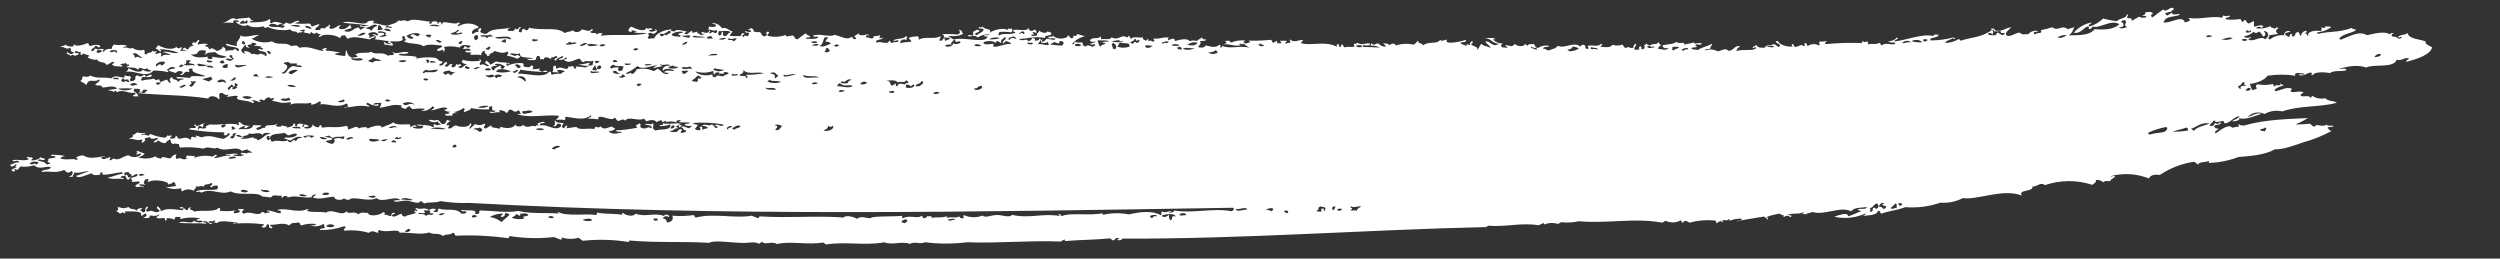 <svg width="29" height="3" viewBox="0 0 29 3" fill="none" xmlns="http://www.w3.org/2000/svg">
<rect x="0" y="0" width="29" height="3" fill="#333333" stroke="none"/>
<path fill-rule="evenodd" clip-rule="evenodd" d="M0.15 1.99C0.176 1.989 0.185 1.976 0.16 1.961C0.172 1.955 0.183 1.966 0.194 1.972C0.228 1.958 0.218 1.945 0.239 1.931C0.292 1.938 0.346 1.933 0.397 1.917C0.459 1.975 0.525 1.922 0.588 1.938C0.583 1.984 0.49 1.955 0.482 1.996C0.579 1.976 0.637 2.018 0.745 1.971C0.77 1.997 0.787 2.018 0.832 1.983C0.854 2.008 0.842 2.036 0.803 2.046C0.817 2.062 0.833 2.043 0.847 2.052C0.83 2.032 0.887 2.013 0.849 1.994C0.909 2.024 0.972 1.98 1.033 1.987C0.952 2.012 0.9 2.038 0.882 2.04C0.907 2.082 1.01 2.022 1.067 2.01C1.07 2.04 1.131 2.031 1.162 2.027C1.17 2.019 1.151 2.012 1.163 2.004C1.172 2 1.181 2.004 1.189 1.998C1.192 2.008 1.178 2.017 1.197 2.027C1.27 2.027 1.344 2.003 1.417 1.997C1.422 2.003 1.416 2.008 1.425 2.014C1.347 2.027 1.321 2.047 1.248 2.061C1.309 2.087 1.371 2.064 1.431 2.078C1.452 2.056 1.404 2.071 1.397 2.055C1.412 2.04 1.427 2.043 1.441 2.037C1.481 2.054 1.452 2.083 1.492 2.083C1.509 2.073 1.501 2.064 1.519 2.054C1.511 2.049 1.502 2.057 1.493 2.06C1.473 2.047 1.479 2.001 1.459 2.037C1.408 2.006 1.47 1.992 1.504 1.996C1.46 2.014 1.553 2.017 1.52 2.042C1.543 2.053 1.567 2.012 1.59 2.019C1.615 2.041 1.552 2.057 1.528 2.06C1.506 2.075 1.548 2.09 1.526 2.106C1.557 2.12 1.591 2.094 1.622 2.111C1.619 2.137 1.586 2.129 1.568 2.157C1.599 2.19 1.632 2.146 1.663 2.174C1.68 2.153 1.624 2.165 1.612 2.14C1.639 2.137 1.665 2.139 1.691 2.145C1.652 2.122 1.674 2.109 1.684 2.082C1.693 2.078 1.702 2.082 1.711 2.076C1.749 2.087 1.688 2.099 1.727 2.111C1.766 2.073 1.97 2.099 1.953 2.144C1.976 2.123 2.006 2.134 2.007 2.109C2.052 2.126 2.021 2.144 2.048 2.161C2.005 2.155 1.96 2.179 1.917 2.168C1.974 2.193 2.038 2.198 2.099 2.184C2.116 2.195 2.086 2.207 2.115 2.219C2.134 2.205 2.157 2.198 2.18 2.197C2.203 2.196 2.226 2.202 2.247 2.213C2.253 2.184 2.289 2.188 2.267 2.156C2.292 2.181 2.326 2.143 2.371 2.167C2.347 2.125 2.443 2.15 2.443 2.121C2.506 2.139 2.405 2.156 2.45 2.173C2.46 2.164 2.473 2.157 2.487 2.154C2.501 2.151 2.516 2.152 2.529 2.156C2.532 2.17 2.522 2.183 2.519 2.197C2.428 2.212 2.342 2.19 2.273 2.219C2.293 2.241 2.314 2.206 2.334 2.236C2.45 2.171 2.56 2.273 2.675 2.22C2.784 2.278 2.989 2.217 3.04 2.279C3.074 2.283 3.109 2.284 3.144 2.291C3.164 2.247 3.223 2.279 3.267 2.268C3.27 2.278 3.255 2.287 3.275 2.297C3.279 2.267 3.341 2.266 3.336 2.291C3.434 2.257 3.527 2.307 3.624 2.286C3.597 2.27 3.647 2.26 3.661 2.252C3.676 2.265 3.624 2.279 3.633 2.292C3.713 2.321 3.796 2.283 3.878 2.282C3.874 2.325 3.972 2.328 3.991 2.3C4.007 2.321 4.025 2.307 4.042 2.324C4.088 2.26 4.264 2.352 4.367 2.298C4.441 2.362 4.587 2.258 4.645 2.323C4.619 2.32 4.592 2.322 4.566 2.328C4.585 2.36 4.674 2.316 4.741 2.33C4.769 2.336 4.867 2.372 4.872 2.337C4.89 2.324 4.905 2.355 4.923 2.36C4.985 2.338 5.045 2.359 5.108 2.333C5.22 2.351 5.334 2.358 5.448 2.354C8.388 2.516 11.343 2.457 14.302 2.41C14.326 2.425 14.304 2.438 14.29 2.451C14.071 2.409 13.844 2.478 13.625 2.443C13.607 2.466 13.596 2.463 13.562 2.47C13.553 2.459 13.576 2.465 13.589 2.453C13.555 2.439 13.517 2.482 13.484 2.451C13.457 2.465 13.488 2.482 13.463 2.496C13.371 2.44 13.221 2.457 13.096 2.487C12.998 2.468 12.896 2.469 12.798 2.491C12.787 2.485 12.786 2.479 12.791 2.473C12.634 2.506 12.418 2.462 12.316 2.507C12.292 2.491 12.314 2.486 12.282 2.483C12.273 2.491 12.29 2.499 12.298 2.507C12.102 2.468 11.942 2.54 11.739 2.492C11.719 2.53 11.62 2.494 11.572 2.494C11.491 2.494 11.433 2.532 11.397 2.501C11.329 2.527 11.253 2.526 11.187 2.497C11.147 2.507 11.207 2.52 11.167 2.531C11.158 2.544 11.113 2.511 11.134 2.507C11.085 2.537 11.04 2.509 10.992 2.527C10.974 2.519 10.983 2.511 10.993 2.504C10.93 2.534 10.87 2.512 10.808 2.528C10.803 2.485 10.803 2.524 10.757 2.504C10.756 2.519 10.734 2.532 10.712 2.532C10.711 2.522 10.702 2.512 10.687 2.503C10.644 2.546 10.561 2.486 10.475 2.532C10.46 2.522 10.46 2.513 10.469 2.503C10.366 2.516 10.126 2.502 10.099 2.53C10.046 2.536 9.996 2.497 9.941 2.538C9.894 2.51 9.807 2.494 9.785 2.523C9.456 2.499 9.155 2.532 8.814 2.51C8.797 2.517 8.807 2.525 8.796 2.532C8.77 2.521 8.745 2.511 8.719 2.502C8.535 2.538 8.283 2.469 8.07 2.524C8.054 2.515 8.063 2.505 8.045 2.495C7.964 2.507 7.882 2.509 7.8 2.502C7.803 2.519 7.821 2.568 7.743 2.582C7.72 2.559 7.741 2.545 7.693 2.535C7.681 2.517 7.741 2.494 7.755 2.519C7.788 2.491 7.698 2.478 7.704 2.506C7.595 2.461 7.481 2.524 7.373 2.478C7.346 2.517 7.273 2.504 7.224 2.47C7.206 2.477 7.214 2.485 7.223 2.493C7.125 2.473 7.025 2.487 6.927 2.466C6.918 2.475 6.928 2.485 6.917 2.494C6.775 2.474 6.578 2.514 6.473 2.459C6.465 2.465 6.476 2.471 6.481 2.477C6.324 2.465 6.166 2.483 6.01 2.447C5.898 2.472 5.713 2.445 5.573 2.441C5.54 2.454 5.579 2.468 5.545 2.481C5.534 2.485 5.522 2.485 5.51 2.481C5.546 2.418 5.403 2.451 5.356 2.434C5.338 2.465 5.395 2.44 5.407 2.457C5.421 2.482 5.366 2.475 5.353 2.48C5.298 2.405 5.179 2.451 5.094 2.42C5.06 2.433 5.1 2.447 5.066 2.46C5.054 2.465 5.043 2.452 5.031 2.46C5.022 2.45 5.046 2.441 5.059 2.431C5.047 2.423 5.032 2.42 5.018 2.42C5.004 2.421 4.99 2.427 4.98 2.436C4.978 2.448 5.008 2.46 4.978 2.471C4.995 2.482 5.013 2.463 5.03 2.483C4.999 2.506 4.972 2.474 4.941 2.505C4.914 2.471 4.884 2.487 4.855 2.481C4.849 2.453 4.912 2.488 4.934 2.465C4.88 2.426 4.959 2.45 4.98 2.436C4.897 2.394 4.903 2.442 4.824 2.412C4.808 2.423 4.847 2.435 4.839 2.447C4.83 2.452 4.822 2.444 4.813 2.44C4.799 2.455 4.807 2.462 4.83 2.464C4.784 2.496 4.741 2.483 4.696 2.514C4.67 2.502 4.655 2.501 4.663 2.48C4.625 2.48 4.585 2.527 4.548 2.507C4.528 2.496 4.576 2.484 4.585 2.473C4.557 2.457 4.531 2.486 4.54 2.502C4.513 2.519 4.489 2.478 4.462 2.495C4.452 2.483 4.483 2.472 4.446 2.46C4.404 2.504 4.27 2.514 4.271 2.47C4.232 2.473 4.196 2.452 4.156 2.486C4.11 2.44 4.038 2.494 4.018 2.45C3.969 2.519 3.858 2.412 3.782 2.466C3.71 2.45 3.636 2.468 3.564 2.448C3.541 2.432 3.609 2.446 3.565 2.425C3.446 2.479 3.334 2.404 3.216 2.435C3.23 2.446 3.245 2.44 3.259 2.453C3.265 2.46 3.246 2.468 3.258 2.476C3.205 2.47 3.154 2.443 3.102 2.441C3.093 2.455 3.116 2.452 3.128 2.458C3.142 2.479 3.088 2.453 3.074 2.481C3.072 2.466 3.063 2.46 3.04 2.458C2.993 2.523 2.903 2.435 2.83 2.48C2.799 2.465 2.8 2.449 2.832 2.434C2.81 2.413 2.785 2.434 2.763 2.422C2.753 2.432 2.776 2.442 2.788 2.451C2.763 2.476 2.74 2.469 2.717 2.474C2.704 2.463 2.713 2.451 2.736 2.44C2.675 2.451 2.613 2.453 2.552 2.445C2.543 2.433 2.573 2.422 2.536 2.41C2.499 2.47 2.315 2.429 2.255 2.456C2.236 2.427 2.166 2.434 2.222 2.409C2.185 2.403 2.181 2.419 2.177 2.438C2.14 2.442 2.133 2.383 2.082 2.409C2.099 2.429 2.117 2.409 2.134 2.42C2.123 2.426 2.12 2.432 2.125 2.438C2.038 2.436 1.952 2.404 1.863 2.451C1.866 2.419 1.859 2.423 1.83 2.393C1.803 2.411 1.838 2.428 1.854 2.445C1.806 2.492 1.763 2.418 1.715 2.457C1.662 2.436 1.738 2.415 1.708 2.394C1.676 2.415 1.692 2.436 1.68 2.457C1.646 2.478 1.646 2.435 1.628 2.446C1.619 2.436 1.643 2.427 1.655 2.417C1.624 2.409 1.576 2.426 1.593 2.446C1.533 2.408 1.533 2.443 1.49 2.401C1.432 2.424 1.427 2.415 1.368 2.401C1.36 2.417 1.391 2.432 1.348 2.447L1.391 2.476C1.423 2.477 1.407 2.446 1.443 2.476C1.462 2.468 1.454 2.461 1.444 2.453C1.498 2.454 1.667 2.44 1.634 2.498C1.651 2.512 1.67 2.48 1.687 2.475C1.716 2.498 1.692 2.517 1.659 2.527C1.677 2.534 1.766 2.53 1.73 2.503C1.768 2.494 1.805 2.52 1.844 2.486C1.859 2.499 1.807 2.513 1.816 2.526C1.846 2.549 1.936 2.504 1.911 2.555C1.932 2.568 1.942 2.537 1.929 2.532C1.962 2.528 1.995 2.534 2.024 2.548C2.033 2.539 2.023 2.529 2.034 2.52C2.055 2.509 2.074 2.524 2.095 2.514C2.095 2.524 2.092 2.534 2.085 2.542C2.159 2.522 2.237 2.518 2.313 2.531C2.332 2.547 2.286 2.533 2.277 2.554C2.302 2.571 2.329 2.545 2.355 2.572C2.338 2.579 2.319 2.582 2.301 2.58C2.282 2.578 2.265 2.571 2.25 2.56C2.222 2.608 2.13 2.551 2.075 2.583C2.189 2.597 2.293 2.585 2.388 2.595C2.409 2.574 2.361 2.588 2.355 2.572C2.412 2.54 2.41 2.621 2.467 2.589C2.45 2.584 2.432 2.583 2.415 2.578C2.44 2.547 2.461 2.585 2.486 2.555C2.508 2.564 2.489 2.574 2.476 2.583C2.49 2.586 2.505 2.576 2.519 2.589C2.535 2.55 2.685 2.573 2.755 2.584C2.77 2.612 2.716 2.572 2.702 2.596C2.821 2.584 2.941 2.587 3.06 2.602C3.068 2.612 3.044 2.622 3.033 2.631C3.038 2.636 3.045 2.639 3.052 2.64C3.059 2.641 3.066 2.64 3.073 2.637C3.08 2.634 3.085 2.629 3.089 2.623C3.093 2.617 3.095 2.61 3.095 2.603C3.147 2.596 3.094 2.636 3.145 2.649C3.194 2.636 3.111 2.622 3.138 2.608C3.211 2.61 3.285 2.575 3.356 2.615C3.384 2.574 3.416 2.593 3.462 2.58C3.494 2.592 3.471 2.604 3.496 2.615C3.549 2.597 3.606 2.591 3.662 2.598C3.674 2.62 3.616 2.613 3.6 2.615C3.625 2.624 3.651 2.627 3.677 2.624C3.702 2.621 3.727 2.613 3.749 2.599C3.782 2.612 3.741 2.626 3.774 2.639C3.749 2.658 3.712 2.643 3.711 2.668C3.807 2.671 3.902 2.656 3.993 2.624C4.041 2.641 3.96 2.658 3.999 2.676C4.092 2.666 4.187 2.674 4.277 2.701C4.325 2.664 4.356 2.695 4.382 2.702C4.399 2.691 4.37 2.679 4.401 2.668C4.467 2.707 4.627 2.645 4.635 2.699C4.744 2.693 4.894 2.729 4.976 2.696C5.029 2.729 5.086 2.694 5.139 2.738C5.179 2.706 5.215 2.735 5.255 2.699C5.286 2.71 5.264 2.722 5.288 2.734C5.492 2.725 5.696 2.735 5.898 2.763C5.904 2.749 5.926 2.735 5.891 2.735C6.058 2.763 6.228 2.77 6.396 2.753C6.438 2.739 6.476 2.782 6.517 2.778C6.525 2.771 6.507 2.763 6.518 2.755C6.581 2.775 6.648 2.776 6.71 2.758L6.761 2.793C6.938 2.774 7.117 2.779 7.293 2.807C7.299 2.801 7.294 2.795 7.303 2.79C7.61 2.818 7.92 2.798 8.228 2.817C8.277 2.781 8.488 2.817 8.622 2.818C8.694 2.819 8.752 2.798 8.804 2.828L8.841 2.805C8.875 2.848 8.955 2.791 9.014 2.831C9.162 2.793 9.372 2.844 9.548 2.813L9.582 2.836C9.809 2.799 10.03 2.852 10.258 2.811C10.354 2.848 10.457 2.793 10.554 2.829C10.614 2.796 10.67 2.838 10.73 2.81C10.893 2.831 11.057 2.83 11.22 2.81C11.58 2.825 11.945 2.786 12.305 2.802L12.342 2.78C12.358 2.774 12.357 2.79 12.349 2.797C12.542 2.78 12.682 2.784 12.877 2.765L12.91 2.789C12.947 2.785 12.926 2.746 12.982 2.767C12.99 2.779 12.967 2.772 12.954 2.784C12.978 2.791 13.016 2.786 13.017 2.768C14.439 2.773 15.82 2.666 17.238 2.634L17.266 2.618C17.457 2.636 17.654 2.579 17.844 2.613C17.878 2.607 17.909 2.568 17.915 2.604C17.965 2.583 18.021 2.581 18.073 2.598L18.11 2.577C18.177 2.586 18.246 2.582 18.312 2.566C18.634 2.597 18.964 2.523 19.283 2.583L19.32 2.561C19.348 2.574 19.378 2.58 19.408 2.58C19.439 2.579 19.469 2.571 19.495 2.556C19.512 2.566 19.502 2.575 19.52 2.586C19.544 2.543 19.573 2.57 19.599 2.583C19.696 2.556 19.798 2.548 19.898 2.559C19.913 2.569 19.913 2.579 19.905 2.588C19.931 2.594 19.936 2.548 19.985 2.574C19.994 2.569 19.982 2.562 19.977 2.556C20.005 2.547 20.029 2.568 20.058 2.542C20.075 2.551 20.066 2.558 20.055 2.565C20.1 2.545 20.149 2.535 20.198 2.536C20.221 2.566 20.168 2.551 20.143 2.569C20.25 2.543 20.356 2.531 20.463 2.512L20.504 2.542C20.495 2.568 20.53 2.528 20.489 2.518C20.541 2.499 20.595 2.485 20.649 2.478C20.66 2.503 20.723 2.495 20.682 2.514C20.711 2.524 20.712 2.481 20.769 2.518C20.811 2.495 20.748 2.499 20.736 2.493C20.8 2.464 20.859 2.493 20.923 2.46C20.931 2.468 20.913 2.475 20.904 2.482C20.92 2.49 20.939 2.47 20.955 2.496C20.94 2.464 20.986 2.484 21.019 2.458C21.169 2.504 21.345 2.386 21.475 2.452C21.506 2.401 21.599 2.412 21.655 2.402C21.651 2.438 21.579 2.41 21.547 2.432C21.561 2.444 21.576 2.438 21.589 2.451C21.538 2.466 21.486 2.499 21.436 2.509C21.442 2.449 21.305 2.506 21.277 2.514C21.399 2.542 21.526 2.528 21.64 2.476C21.648 2.486 21.624 2.495 21.611 2.504C21.666 2.497 21.778 2.499 21.782 2.447C21.816 2.437 21.803 2.47 21.824 2.478C21.925 2.443 21.989 2.444 22.102 2.403C22.239 2.414 22.378 2.396 22.509 2.351C22.599 2.358 22.688 2.34 22.768 2.298C22.937 2.324 23.235 2.182 23.454 2.269C23.402 2.195 23.586 2.23 23.577 2.164C23.623 2.171 23.675 2.104 23.719 2.148C23.898 2.087 24.092 2.085 24.271 2.144C24.296 2.126 24.323 2.108 24.311 2.088C24.327 2.086 24.343 2.087 24.357 2.092C24.372 2.096 24.386 2.104 24.397 2.115C24.425 2.09 24.451 2.103 24.477 2.102C24.49 2.071 24.514 2.076 24.534 2.047C24.518 2.031 24.498 2.055 24.482 2.044C24.629 2.004 24.785 2.013 24.927 2.07C24.946 2.029 24.997 2.02 25.053 2.03C25.174 1.949 25.31 1.897 25.453 1.876L25.503 1.913C25.489 1.875 25.582 1.887 25.621 1.867C25.624 1.875 25.627 1.883 25.619 1.89C25.738 1.887 25.856 1.863 25.967 1.821C26.101 1.811 26.279 1.797 26.388 1.732C26.478 1.74 26.647 1.675 26.721 1.65C26.835 1.619 26.945 1.574 27.049 1.518C27.016 1.517 27.017 1.497 27 1.481C27.026 1.464 27.048 1.479 27.073 1.462C27.03 1.449 27.01 1.47 26.986 1.445C26.941 1.484 26.869 1.425 26.852 1.467C26.831 1.478 26.814 1.443 26.794 1.435C26.738 1.441 26.682 1.444 26.626 1.444C26.677 1.423 26.726 1.398 26.773 1.37C26.564 1.38 26.28 1.384 26.036 1.455C26.012 1.459 25.987 1.454 25.967 1.44C25.965 1.45 25.967 1.46 25.973 1.469C25.946 1.47 25.919 1.475 25.893 1.482C25.857 1.429 25.752 1.511 25.702 1.548C25.678 1.527 25.717 1.51 25.743 1.492C25.718 1.499 25.682 1.481 25.684 1.46C25.729 1.437 25.736 1.459 25.767 1.424C25.748 1.406 25.722 1.46 25.705 1.427C25.672 1.437 25.692 1.449 25.667 1.46C25.655 1.463 25.643 1.462 25.632 1.458C25.633 1.439 25.672 1.421 25.672 1.402C25.681 1.399 25.69 1.403 25.699 1.398C25.677 1.432 25.753 1.407 25.787 1.402C25.803 1.412 25.793 1.422 25.81 1.432C25.888 1.416 25.906 1.357 25.976 1.348C25.982 1.369 25.915 1.387 25.892 1.407C25.923 1.409 25.991 1.399 25.974 1.371C26.057 1.393 26.146 1.346 26.234 1.32C26.183 1.301 26.126 1.344 26.072 1.358C26.096 1.332 26.129 1.314 26.164 1.307C26.2 1.301 26.236 1.306 26.269 1.322C26.331 1.287 26.404 1.276 26.474 1.292C26.689 1.219 26.894 1.249 27.108 1.192C27.064 1.163 27.015 1.181 26.972 1.139C26.947 1.145 26.921 1.146 26.896 1.141C26.87 1.137 26.846 1.127 26.825 1.113C26.807 1.12 26.817 1.128 26.805 1.135C26.771 1.095 26.729 1.131 26.693 1.112C26.676 1.098 26.699 1.086 26.723 1.073C26.678 1.048 26.629 1.075 26.583 1.067C26.548 1.051 26.602 1.041 26.578 1.026C26.51 1.006 26.471 1.049 26.39 1.057C26.369 1.024 26.461 1.003 26.494 0.987C26.478 0.985 26.463 0.978 26.451 0.968C26.442 0.973 26.454 0.979 26.459 0.985C26.422 0.999 26.404 0.973 26.386 1.005C26.37 0.994 26.38 0.985 26.363 0.975C26.305 0.988 26.245 0.989 26.186 0.977C26.164 0.992 26.162 1.007 26.182 1.023C26.166 1.036 26.147 1.043 26.127 1.044C26.113 1.022 26.104 0.998 26.099 0.973C26.17 0.968 26.278 0.926 26.301 0.879C26.409 0.862 26.519 0.862 26.627 0.878C26.602 0.831 26.683 0.849 26.726 0.854C26.737 0.879 26.68 0.851 26.663 0.868C26.708 0.895 26.759 0.846 26.807 0.841C26.839 0.858 26.785 0.868 26.83 0.871C26.843 0.832 26.964 0.835 27.027 0.847C27.081 0.813 27.142 0.832 27.215 0.817C27.224 0.778 27.152 0.807 27.128 0.801C27.19 0.78 27.341 0.741 27.447 0.784C27.524 0.739 27.774 0.794 27.8 0.694C27.864 0.71 27.891 0.659 27.943 0.678C27.943 0.698 27.907 0.691 27.913 0.717C28.056 0.682 28.198 0.627 28.212 0.549C28.18 0.53 28.122 0.51 28.139 0.481C28.065 0.452 27.945 0.456 27.928 0.383C27.891 0.414 27.827 0.398 27.817 0.434C27.828 0.441 27.841 0.43 27.853 0.425C27.869 0.448 27.848 0.44 27.824 0.452C27.816 0.442 27.805 0.434 27.794 0.43C27.782 0.425 27.769 0.423 27.756 0.425C27.731 0.41 27.742 0.397 27.769 0.385C27.746 0.38 27.725 0.385 27.723 0.4C27.671 0.357 27.544 0.389 27.457 0.408C27.363 0.352 27.256 0.423 27.152 0.461L27.135 0.448C27.18 0.388 27.278 0.389 27.33 0.349C27.314 0.332 27.295 0.346 27.28 0.324C27.125 0.382 27.034 0.357 26.884 0.394C26.88 0.388 26.886 0.383 26.877 0.376C26.936 0.371 26.993 0.35 27.042 0.316C27.02 0.298 26.995 0.317 26.973 0.301C26.982 0.326 26.958 0.331 26.927 0.316C26.93 0.323 26.932 0.331 26.931 0.339C26.93 0.347 26.927 0.355 26.923 0.362C26.872 0.346 26.756 0.364 26.777 0.411C26.754 0.429 26.77 0.375 26.735 0.392C26.73 0.38 26.77 0.381 26.755 0.358C26.72 0.353 26.686 0.397 26.697 0.413C26.673 0.42 26.679 0.382 26.657 0.37C26.609 0.385 26.638 0.404 26.608 0.42L26.603 0.423L26.597 0.423L26.591 0.421L26.587 0.417C26.587 0.417 26.585 0.413 26.585 0.411C26.585 0.409 26.585 0.407 26.585 0.405C26.586 0.403 26.588 0.4 26.588 0.4L26.593 0.396C26.556 0.384 26.563 0.421 26.554 0.429C26.544 0.426 26.509 0.41 26.505 0.392C26.527 0.371 26.547 0.379 26.569 0.366C26.562 0.362 26.553 0.359 26.544 0.359C26.536 0.359 26.527 0.361 26.52 0.365C26.512 0.37 26.506 0.376 26.501 0.384C26.497 0.391 26.495 0.4 26.495 0.409C26.436 0.403 26.377 0.421 26.331 0.458C26.287 0.441 26.339 0.428 26.318 0.411C26.354 0.403 26.39 0.4 26.425 0.394C26.393 0.369 26.396 0.346 26.432 0.325C26.428 0.322 26.424 0.32 26.419 0.319C26.415 0.318 26.41 0.319 26.406 0.32C26.401 0.322 26.397 0.324 26.394 0.328C26.39 0.331 26.388 0.335 26.387 0.34C26.384 0.312 26.345 0.336 26.337 0.303C26.287 0.327 26.231 0.336 26.176 0.329C26.164 0.312 26.225 0.301 26.238 0.327C26.247 0.323 26.244 0.319 26.239 0.315L26.258 0.304C26.224 0.282 26.187 0.302 26.151 0.311C26.136 0.287 26.156 0.265 26.14 0.241C26.12 0.265 26.12 0.253 26.084 0.273C26.052 0.258 26.064 0.245 26.044 0.23C26.021 0.239 26.025 0.249 26.015 0.257C25.991 0.245 26.014 0.234 25.983 0.221C25.93 0.229 25.877 0.231 25.824 0.225C25.802 0.198 25.846 0.211 25.871 0.187C25.846 0.17 25.817 0.204 25.793 0.177C25.792 0.187 25.772 0.195 25.781 0.206C25.654 0.179 25.52 0.23 25.393 0.209C25.383 0.217 25.4 0.225 25.408 0.233C25.39 0.248 25.367 0.257 25.344 0.259C25.316 0.167 25.171 0.278 25.097 0.259C25.124 0.178 25.218 0.203 25.29 0.17C25.254 0.15 25.206 0.19 25.195 0.148L25.14 0.18C25.118 0.17 25.124 0.16 25.116 0.15C25.139 0.152 25.165 0.127 25.187 0.142C25.176 0.116 25.21 0.128 25.217 0.103C25.18 0.056 25.13 0.158 25.093 0.109C25.052 0.14 25.008 0.17 24.97 0.201C24.936 0.184 24.956 0.17 24.974 0.155C24.948 0.125 24.917 0.146 24.888 0.14C24.893 0.155 24.883 0.171 24.849 0.184C24.866 0.192 24.885 0.173 24.9 0.198C24.886 0.204 24.871 0.207 24.856 0.206C24.841 0.206 24.826 0.201 24.812 0.194L24.729 0.242C24.717 0.208 24.747 0.215 24.688 0.211C24.647 0.194 24.709 0.182 24.674 0.165C24.658 0.22 24.61 0.201 24.552 0.246C24.5 0.239 24.448 0.229 24.396 0.215C24.352 0.259 24.298 0.29 24.239 0.306C24.2 0.289 24.27 0.277 24.26 0.261C24.181 0.276 24.109 0.318 24.056 0.379C24.138 0.395 24.167 0.319 24.221 0.306C24.236 0.316 24.236 0.326 24.227 0.335C24.25 0.346 24.286 0.311 24.266 0.302C24.337 0.349 24.487 0.216 24.584 0.281C24.52 0.347 24.385 0.347 24.298 0.338C24.238 0.416 24.114 0.406 24.001 0.411C24.031 0.385 24.053 0.349 24.062 0.31C24.037 0.333 24.014 0.321 23.989 0.341C23.914 0.277 23.879 0.372 23.806 0.316C23.762 0.331 23.717 0.342 23.671 0.35C23.695 0.36 23.665 0.369 23.677 0.379C23.653 0.386 23.63 0.379 23.605 0.399C23.567 0.376 23.616 0.364 23.643 0.366C23.636 0.339 23.534 0.369 23.535 0.395C23.5 0.392 23.463 0.414 23.431 0.379C23.381 0.375 23.327 0.433 23.278 0.413C23.248 0.379 23.302 0.349 23.331 0.317C23.267 0.32 23.237 0.367 23.151 0.356C23.121 0.333 23.138 0.328 23.101 0.331C23.07 0.351 23.155 0.34 23.124 0.361C23.151 0.366 23.178 0.365 23.204 0.358C23.215 0.388 23.207 0.385 23.255 0.383C23.263 0.392 23.244 0.398 23.235 0.406C23.211 0.415 23.191 0.373 23.167 0.38C23.166 0.389 23.147 0.398 23.156 0.408C23.126 0.411 23.097 0.41 23.068 0.404C23.056 0.389 23.065 0.383 23.087 0.382C23.105 0.377 23.094 0.392 23.112 0.401C23.117 0.384 23.131 0.367 23.108 0.348C22.983 0.437 22.866 0.431 22.745 0.472C22.733 0.464 22.72 0.455 22.73 0.448C22.681 0.479 22.625 0.497 22.567 0.499C22.561 0.469 22.657 0.456 22.651 0.439C22.674 0.465 22.697 0.452 22.661 0.434C22.574 0.457 22.484 0.469 22.394 0.469C22.367 0.429 22.487 0.445 22.487 0.403C22.453 0.404 22.442 0.392 22.424 0.418C22.31 0.385 22.099 0.47 21.979 0.48C21.954 0.464 22.05 0.453 22.001 0.435C21.983 0.467 21.939 0.476 21.9 0.483C21.925 0.493 21.952 0.496 21.978 0.492C21.983 0.498 21.977 0.503 21.986 0.509C21.931 0.529 21.882 0.486 21.826 0.526C21.81 0.516 21.82 0.506 21.802 0.496C21.759 0.522 21.72 0.502 21.677 0.514C21.663 0.504 21.663 0.494 21.671 0.485C21.651 0.475 21.628 0.501 21.61 0.477C21.591 0.483 21.599 0.492 21.608 0.5C21.464 0.494 21.32 0.498 21.176 0.512C21.164 0.5 21.173 0.489 21.197 0.478C21.17 0.475 21.143 0.487 21.117 0.481C21.074 0.494 21.134 0.512 21.096 0.526C21.077 0.516 21.055 0.511 21.033 0.512C21.011 0.513 20.99 0.52 20.972 0.533C20.948 0.52 20.971 0.51 20.94 0.497C20.924 0.51 20.944 0.524 20.928 0.537C20.881 0.503 20.887 0.539 20.822 0.544C20.798 0.532 20.821 0.521 20.789 0.509C20.782 0.518 20.781 0.527 20.796 0.538C20.74 0.553 20.622 0.512 20.625 0.473C20.542 0.493 20.69 0.509 20.637 0.543C20.607 0.542 20.617 0.526 20.579 0.512C20.537 0.533 20.489 0.511 20.47 0.554C20.431 0.554 20.387 0.557 20.375 0.521L20.329 0.549C20.36 0.58 20.342 0.525 20.372 0.556C20.347 0.598 20.219 0.565 20.141 0.593C20.154 0.571 20.148 0.551 20.189 0.543C20.13 0.51 20.116 0.586 20.053 0.59C20.015 0.552 19.972 0.584 19.93 0.597C19.907 0.585 19.882 0.577 19.857 0.575C19.831 0.573 19.805 0.577 19.781 0.585C19.77 0.56 19.828 0.577 19.845 0.559C19.828 0.541 19.871 0.525 19.858 0.507C19.808 0.541 19.738 0.545 19.694 0.582C19.68 0.571 19.658 0.58 19.624 0.568C19.607 0.535 19.73 0.564 19.663 0.524C19.691 0.501 19.715 0.532 19.743 0.509C19.718 0.481 19.643 0.527 19.648 0.489C19.619 0.509 19.587 0.499 19.54 0.52C19.544 0.473 19.489 0.518 19.446 0.487C19.39 0.52 19.338 0.509 19.284 0.528C19.282 0.552 19.326 0.57 19.353 0.554C19.346 0.594 19.27 0.569 19.237 0.567C19.23 0.549 19.254 0.531 19.267 0.528C19.261 0.509 19.236 0.507 19.235 0.48C19.23 0.532 19.183 0.493 19.135 0.529C19.153 0.559 19.176 0.525 19.195 0.548C19.165 0.55 19.134 0.57 19.107 0.545C19.099 0.534 19.122 0.54 19.135 0.529C19.123 0.517 19.098 0.522 19.11 0.51C19.078 0.492 19.096 0.548 19.066 0.515C19.074 0.534 19.09 0.554 19.061 0.572C19.019 0.571 19.059 0.553 19.029 0.536C19.004 0.549 19.013 0.563 19.017 0.576C19.002 0.578 18.988 0.568 18.973 0.581C18.928 0.554 19.002 0.532 18.97 0.505C18.959 0.521 18.943 0.535 18.948 0.551C18.917 0.576 18.892 0.524 18.86 0.559C18.828 0.545 18.839 0.532 18.819 0.517C18.782 0.532 18.742 0.532 18.704 0.519C18.681 0.559 18.617 0.546 18.571 0.543C18.547 0.531 18.617 0.522 18.573 0.509C18.533 0.544 18.49 0.525 18.432 0.527C18.395 0.539 18.447 0.554 18.42 0.567C18.369 0.572 18.412 0.532 18.371 0.519C18.347 0.52 18.338 0.526 18.334 0.541C18.251 0.475 18.156 0.571 18.07 0.531C18.039 0.569 18.02 0.563 17.961 0.586C17.945 0.586 17.935 0.563 17.901 0.566C17.893 0.537 17.954 0.552 17.974 0.534C17.951 0.528 17.927 0.527 17.904 0.531C17.881 0.535 17.859 0.544 17.84 0.558C17.797 0.547 17.818 0.534 17.791 0.51C17.756 0.518 17.736 0.501 17.719 0.531L17.686 0.507C17.7 0.538 17.606 0.549 17.572 0.509C17.542 0.551 17.518 0.532 17.474 0.523C17.437 0.543 17.477 0.53 17.489 0.547C17.468 0.561 17.448 0.547 17.428 0.55C17.395 0.522 17.419 0.523 17.431 0.504C17.411 0.505 17.39 0.502 17.371 0.494C17.352 0.486 17.335 0.475 17.32 0.46C17.324 0.457 17.328 0.455 17.333 0.454C17.338 0.453 17.343 0.454 17.347 0.456C17.343 0.434 17.261 0.443 17.225 0.44C17.317 0.459 17.299 0.496 17.387 0.509C17.303 0.556 17.295 0.472 17.231 0.481C17.233 0.506 17.297 0.533 17.287 0.557C17.264 0.535 17.204 0.538 17.186 0.508C17.16 0.532 17.159 0.557 17.136 0.582C17.148 0.541 17.104 0.542 17.07 0.522C17.054 0.506 17.109 0.492 17.073 0.476C17.057 0.494 17.049 0.494 17.052 0.521C17.029 0.522 16.998 0.5 17.017 0.532C16.989 0.527 16.963 0.516 16.94 0.5C16.939 0.482 17.02 0.5 17.004 0.462C16.956 0.481 16.743 0.527 16.785 0.461C16.759 0.458 16.73 0.485 16.705 0.464C16.666 0.518 16.574 0.473 16.507 0.527C16.493 0.488 16.438 0.512 16.458 0.479C16.429 0.47 16.434 0.509 16.394 0.518C16.327 0.502 16.256 0.506 16.191 0.528C16.185 0.496 16.127 0.504 16.121 0.526C16.097 0.495 16.069 0.514 16.044 0.495C16.051 0.514 16.065 0.514 16.076 0.542C16.06 0.542 16.044 0.539 16.029 0.533C16.015 0.526 16.001 0.517 15.991 0.505C15.945 0.498 15.965 0.539 15.903 0.502C15.899 0.512 15.913 0.522 15.892 0.531C15.931 0.525 15.97 0.533 16.005 0.552C15.941 0.549 15.876 0.544 15.812 0.545C15.807 0.54 15.813 0.534 15.805 0.528C15.835 0.518 15.889 0.543 15.894 0.508C15.848 0.489 15.807 0.534 15.745 0.497C15.733 0.505 15.721 0.513 15.709 0.507C15.702 0.517 15.701 0.526 15.716 0.536C15.677 0.556 15.64 0.533 15.601 0.55C15.57 0.538 15.592 0.527 15.568 0.515C15.534 0.528 15.586 0.544 15.54 0.542C15.507 0.527 15.561 0.514 15.516 0.513C15.491 0.522 15.519 0.532 15.505 0.541C15.371 0.47 15.204 0.536 15.095 0.501C15.081 0.489 15.121 0.478 15.115 0.467C15.066 0.454 15.013 0.506 14.966 0.457C14.959 0.466 14.958 0.476 14.973 0.486C14.954 0.506 14.938 0.492 14.919 0.507C14.897 0.497 14.916 0.488 14.93 0.479C14.905 0.463 14.877 0.48 14.851 0.471C14.842 0.478 14.859 0.486 14.867 0.494C14.848 0.514 14.832 0.493 14.814 0.504C14.811 0.494 14.826 0.485 14.807 0.475L14.77 0.497C14.746 0.485 14.769 0.474 14.738 0.462C14.653 0.471 14.567 0.474 14.482 0.471L14.507 0.49C14.484 0.488 14.459 0.514 14.436 0.499C14.414 0.489 14.433 0.48 14.447 0.47C14.389 0.464 14.331 0.472 14.278 0.495C14.265 0.47 14.245 0.464 14.209 0.481C14.253 0.504 14.213 0.504 14.189 0.515C14.27 0.505 14.302 0.539 14.39 0.527C14.4 0.516 14.382 0.522 14.373 0.514C14.393 0.489 14.407 0.53 14.427 0.505C14.453 0.534 14.454 0.526 14.493 0.553C14.392 0.526 14.251 0.572 14.179 0.532C14.173 0.537 14.178 0.544 14.169 0.549C14.134 0.56 14.178 0.527 14.145 0.519C14.089 0.565 14.038 0.536 13.986 0.526C13.97 0.558 13.933 0.555 13.897 0.547C13.91 0.524 13.942 0.502 13.919 0.478C13.945 0.471 13.989 0.481 13.991 0.457C13.957 0.46 13.956 0.455 13.94 0.433C13.924 0.458 13.901 0.452 13.893 0.471C13.863 0.48 13.835 0.457 13.805 0.48C13.771 0.438 13.692 0.459 13.629 0.476C13.629 0.44 13.598 0.443 13.551 0.468C13.544 0.458 13.545 0.448 13.562 0.439C13.504 0.422 13.443 0.459 13.385 0.446C13.369 0.457 13.407 0.47 13.383 0.48C13.364 0.496 13.35 0.45 13.33 0.479C13.315 0.469 13.315 0.459 13.323 0.45C13.296 0.444 13.324 0.482 13.278 0.466C13.257 0.454 13.249 0.442 13.263 0.431C13.218 0.447 13.14 0.415 13.121 0.451C13.098 0.438 13.12 0.427 13.089 0.415C13.087 0.451 13.044 0.42 13.044 0.42C12.982 0.423 12.961 0.469 12.894 0.433C12.881 0.467 12.809 0.449 12.77 0.453C12.768 0.444 12.782 0.434 12.763 0.424C12.734 0.461 12.693 0.424 12.646 0.461C12.632 0.485 12.69 0.493 12.707 0.48C12.722 0.486 12.665 0.506 12.653 0.502C12.635 0.529 12.692 0.51 12.704 0.515C12.713 0.525 12.689 0.534 12.676 0.543C12.662 0.546 12.628 0.506 12.588 0.541C12.566 0.527 12.546 0.513 12.565 0.5C12.534 0.479 12.5 0.509 12.469 0.48C12.461 0.495 12.469 0.515 12.432 0.514C12.472 0.466 12.527 0.433 12.587 0.42C12.559 0.416 12.53 0.402 12.501 0.395C12.488 0.406 12.483 0.429 12.457 0.411C12.447 0.42 12.457 0.43 12.446 0.44C12.406 0.454 12.424 0.426 12.386 0.409C12.391 0.458 12.236 0.461 12.219 0.411C12.218 0.439 12.182 0.41 12.156 0.438C12.184 0.459 12.215 0.43 12.243 0.452C12.241 0.473 12.167 0.451 12.138 0.449C12.134 0.46 12.124 0.471 12.1 0.483C12.079 0.496 12.081 0.464 12.102 0.46C12.071 0.45 12.068 0.489 12.09 0.5C12.111 0.492 12.131 0.507 12.153 0.484C12.16 0.496 12.16 0.507 12.168 0.519C12.126 0.535 12.087 0.499 12.045 0.516C12.037 0.493 12.109 0.452 12.05 0.447C12.059 0.478 12.037 0.462 12.004 0.474C12 0.44 12.034 0.46 11.971 0.439C11.967 0.461 11.963 0.469 11.925 0.478C11.912 0.434 11.858 0.492 11.821 0.452C11.927 0.448 12.011 0.414 12.129 0.443C12.087 0.403 12.21 0.427 12.195 0.381C12.181 0.37 12.166 0.375 12.152 0.363C12.134 0.4 12.062 0.371 12.048 0.349C12.072 0.382 12.005 0.378 12.035 0.412C12.011 0.409 11.987 0.428 11.964 0.41C11.947 0.391 12.035 0.413 11.975 0.381C11.994 0.356 12.009 0.397 12.029 0.371C12.012 0.361 12.022 0.352 12.004 0.342C11.951 0.379 11.938 0.349 11.926 0.322C11.923 0.371 11.813 0.337 11.758 0.347C11.739 0.368 11.76 0.362 11.782 0.376C11.722 0.414 11.627 0.376 11.595 0.412C11.56 0.398 11.602 0.385 11.589 0.371C11.636 0.367 11.683 0.368 11.729 0.375C11.733 0.372 11.736 0.369 11.739 0.365C11.741 0.362 11.743 0.357 11.743 0.353C11.743 0.348 11.742 0.344 11.741 0.339C11.739 0.335 11.736 0.332 11.733 0.329C11.72 0.34 11.709 0.335 11.698 0.328C11.693 0.335 11.689 0.343 11.696 0.351C11.649 0.315 11.515 0.348 11.483 0.38C11.507 0.322 11.421 0.351 11.4 0.309C11.394 0.314 11.386 0.316 11.379 0.317C11.371 0.318 11.363 0.317 11.356 0.314C11.338 0.345 11.395 0.321 11.407 0.338C11.421 0.363 11.37 0.378 11.323 0.411C11.284 0.379 11.362 0.379 11.362 0.355C11.319 0.332 11.327 0.357 11.282 0.37C11.296 0.384 11.286 0.397 11.288 0.411C11.267 0.419 11.248 0.392 11.226 0.415C11.263 0.439 11.304 0.392 11.339 0.435C11.379 0.41 11.426 0.397 11.473 0.398C11.488 0.412 11.433 0.406 11.42 0.408C11.403 0.428 11.465 0.43 11.455 0.409C11.463 0.522 11.204 0.423 11.065 0.458C11.078 0.466 11.091 0.474 11.081 0.481C11.101 0.499 11.124 0.464 11.142 0.488C11.146 0.505 11.076 0.525 11.053 0.498C11.071 0.525 10.995 0.561 10.964 0.531C10.954 0.524 11.017 0.507 11.035 0.521C11.024 0.486 11.055 0.487 11.065 0.458C11.028 0.444 11.039 0.436 10.997 0.422C11.06 0.41 11.096 0.434 11.175 0.391C11.139 0.363 11.179 0.364 11.125 0.343C11.126 0.363 11.158 0.383 11.104 0.401C11.046 0.394 10.987 0.393 10.928 0.397C10.95 0.409 10.958 0.42 10.944 0.432C10.97 0.437 10.996 0.44 11.022 0.439C11.02 0.456 10.986 0.465 10.967 0.473C10.95 0.465 10.959 0.457 10.969 0.45C10.919 0.433 10.954 0.482 10.897 0.471C10.895 0.454 10.917 0.437 10.909 0.419C10.846 0.462 10.729 0.417 10.661 0.46C10.649 0.447 10.672 0.433 10.637 0.419C10.604 0.432 10.573 0.416 10.539 0.446C10.561 0.458 10.569 0.47 10.572 0.481C10.53 0.494 10.49 0.483 10.447 0.502C10.428 0.479 10.48 0.436 10.52 0.469C10.501 0.451 10.534 0.435 10.514 0.417C10.476 0.457 10.437 0.44 10.362 0.465C10.381 0.489 10.404 0.455 10.423 0.473C10.42 0.501 10.371 0.476 10.342 0.5C10.325 0.49 10.335 0.48 10.317 0.47C10.295 0.532 10.214 0.467 10.166 0.496C10.143 0.453 10.235 0.466 10.24 0.44C10.232 0.434 10.222 0.442 10.213 0.445C10.175 0.433 10.236 0.422 10.198 0.41C10.166 0.427 10.119 0.407 10.135 0.437C10.104 0.462 10.077 0.425 10.047 0.435C10.041 0.42 10.057 0.398 10.083 0.413C10.078 0.373 9.969 0.443 9.962 0.387L9.907 0.421C9.929 0.431 9.923 0.44 9.932 0.45C9.897 0.464 9.897 0.441 9.88 0.426C9.824 0.471 9.774 0.426 9.68 0.404C9.627 0.436 9.514 0.386 9.433 0.411C9.431 0.438 9.47 0.418 9.494 0.429C9.48 0.459 9.393 0.451 9.352 0.449C9.338 0.42 9.407 0.45 9.397 0.421C9.37 0.408 9.349 0.399 9.347 0.386C9.325 0.397 9.285 0.432 9.255 0.454C9.214 0.461 9.225 0.423 9.196 0.412C9.175 0.408 9.107 0.442 9.117 0.405C9.052 0.428 8.982 0.433 8.914 0.418C8.875 0.4 8.949 0.384 8.909 0.366C8.858 0.383 8.922 0.401 8.879 0.418C8.839 0.434 8.838 0.388 8.812 0.37C8.788 0.382 8.765 0.364 8.742 0.369C8.749 0.354 8.742 0.338 8.709 0.322C8.708 0.331 8.697 0.347 8.682 0.339C8.661 0.355 8.709 0.342 8.716 0.363C8.691 0.383 8.669 0.364 8.646 0.361C8.626 0.376 8.678 0.383 8.689 0.379C8.691 0.393 8.681 0.406 8.677 0.42C8.644 0.42 8.644 0.399 8.624 0.43C8.587 0.403 8.634 0.41 8.635 0.39C8.599 0.374 8.602 0.403 8.59 0.418C8.549 0.42 8.507 0.419 8.467 0.416C8.465 0.398 8.494 0.382 8.496 0.364C8.457 0.355 8.423 0.309 8.375 0.328C8.363 0.308 8.345 0.292 8.324 0.281C8.303 0.271 8.279 0.266 8.256 0.268C8.279 0.28 8.309 0.281 8.307 0.303C8.281 0.314 8.253 0.316 8.227 0.308C8.209 0.319 8.238 0.331 8.208 0.342C8.241 0.34 8.305 0.372 8.313 0.343C8.317 0.357 8.326 0.371 8.302 0.384C8.271 0.386 8.282 0.351 8.24 0.388C8.201 0.376 8.263 0.366 8.224 0.353C8.23 0.388 8.182 0.386 8.144 0.369C8.122 0.391 8.155 0.396 8.178 0.393C8.163 0.404 8.149 0.398 8.133 0.409C8.124 0.396 8.072 0.381 8.092 0.368C8.076 0.365 8.015 0.399 8.031 0.361C8.003 0.35 7.984 0.412 7.941 0.394C7.932 0.385 7.957 0.375 7.969 0.366C7.925 0.362 7.847 0.329 7.829 0.363C7.816 0.368 7.754 0.357 7.795 0.34C7.718 0.343 7.616 0.378 7.587 0.446C7.566 0.443 7.545 0.445 7.525 0.45C7.491 0.431 7.558 0.412 7.511 0.392C7.553 0.37 7.553 0.386 7.581 0.393C7.623 0.375 7.632 0.356 7.602 0.336C7.593 0.342 7.605 0.348 7.61 0.354C7.583 0.364 7.556 0.377 7.53 0.358C7.511 0.342 7.557 0.356 7.567 0.336C7.545 0.311 7.519 0.351 7.497 0.323C7.479 0.379 7.384 0.338 7.322 0.309C7.293 0.329 7.267 0.369 7.327 0.372C7.314 0.343 7.35 0.353 7.381 0.362C7.389 0.372 7.365 0.372 7.354 0.367C7.367 0.393 7.459 0.375 7.502 0.386C7.359 0.425 7.145 0.392 6.973 0.414C6.965 0.406 6.983 0.398 6.992 0.391C6.981 0.385 6.968 0.382 6.955 0.384C6.942 0.386 6.93 0.392 6.921 0.401C6.909 0.364 6.886 0.396 6.852 0.377C6.827 0.364 6.911 0.351 6.864 0.337C6.83 0.375 6.813 0.352 6.749 0.341C6.743 0.35 6.736 0.357 6.727 0.362C6.718 0.368 6.708 0.371 6.698 0.372C6.688 0.373 6.678 0.371 6.668 0.368C6.659 0.364 6.65 0.359 6.643 0.351C6.612 0.377 6.584 0.358 6.553 0.385C6.463 0.304 6.293 0.362 6.135 0.321C6.135 0.328 6.133 0.334 6.129 0.34C6.125 0.345 6.119 0.349 6.113 0.35C6.106 0.351 6.099 0.35 6.094 0.347C6.088 0.343 6.083 0.338 6.081 0.332C6.045 0.345 6.054 0.358 6.053 0.372C6.041 0.376 6.029 0.375 6.018 0.371C6.023 0.354 6.013 0.337 6.047 0.32C5.997 0.297 6.032 0.367 5.976 0.33C5.96 0.371 5.946 0.357 5.895 0.358C5.878 0.344 5.9 0.331 5.924 0.318C5.839 0.348 5.711 0.32 5.648 0.389C5.606 0.401 5.606 0.382 5.578 0.377C5.555 0.359 5.602 0.342 5.572 0.325C5.539 0.34 5.545 0.355 5.552 0.371C5.509 0.364 5.519 0.383 5.48 0.393C5.455 0.362 5.514 0.324 5.554 0.325C5.537 0.316 5.545 0.307 5.555 0.313C5.521 0.288 5.48 0.274 5.438 0.273C5.395 0.271 5.354 0.283 5.318 0.305C5.287 0.29 5.36 0.275 5.32 0.259C5.288 0.292 5.203 0.254 5.145 0.258C5.127 0.267 5.136 0.277 5.117 0.286C5.114 0.277 5.129 0.267 5.11 0.257C5.077 0.259 5.099 0.265 5.073 0.28C5.066 0.272 5.086 0.265 5.074 0.257C5.038 0.233 4.998 0.253 5.003 0.279C5 0.276 4.995 0.274 4.991 0.272C4.986 0.271 4.981 0.272 4.977 0.273C4.968 0.266 4.986 0.258 4.995 0.251C4.914 0.249 4.787 0.205 4.732 0.248C4.654 0.216 4.673 0.258 4.627 0.236C4.58 0.281 4.553 0.273 4.492 0.298C4.512 0.313 4.533 0.307 4.553 0.316C4.525 0.336 4.501 0.305 4.474 0.321C4.465 0.313 4.483 0.305 4.492 0.298C4.437 0.295 4.382 0.271 4.327 0.268C4.318 0.26 4.336 0.252 4.345 0.245C4.319 0.237 4.291 0.239 4.266 0.25C4.235 0.313 4.063 0.224 3.975 0.264C4.077 0.275 4.179 0.28 4.281 0.296C4.247 0.304 4.21 0.304 4.176 0.295C4.161 0.322 4.221 0.302 4.236 0.313L4.182 0.347C4.166 0.337 4.175 0.328 4.157 0.318C4.083 0.332 4.084 0.386 3.997 0.362C3.99 0.342 4.056 0.339 4.078 0.323C4.076 0.309 4.055 0.296 4.071 0.282C4.053 0.29 4.006 0.361 3.937 0.333C3.924 0.321 3.933 0.31 3.956 0.298C3.92 0.278 3.885 0.347 3.831 0.332C3.795 0.316 3.857 0.301 3.816 0.286C3.806 0.289 3.81 0.293 3.815 0.297C3.816 0.313 3.768 0.3 3.778 0.331C3.763 0.326 3.704 0.318 3.716 0.348C3.696 0.343 3.674 0.358 3.655 0.342C3.653 0.321 3.715 0.3 3.702 0.279C3.674 0.287 3.648 0.296 3.621 0.308C3.597 0.296 3.619 0.285 3.588 0.273C3.535 0.277 3.482 0.277 3.429 0.273C3.411 0.259 3.463 0.266 3.474 0.244C3.407 0.226 3.39 0.306 3.324 0.261C3.306 0.266 3.287 0.297 3.27 0.284C3.249 0.3 3.297 0.286 3.304 0.307L3.277 0.324C3.225 0.302 3.171 0.325 3.12 0.301C3.119 0.271 3.191 0.268 3.217 0.295C3.238 0.281 3.263 0.273 3.288 0.272C3.26 0.274 3.192 0.231 3.147 0.272C3.112 0.254 3.158 0.237 3.123 0.22C3.088 0.261 2.984 0.257 2.901 0.26C2.882 0.238 2.929 0.253 2.938 0.237C2.9 0.237 2.918 0.217 2.886 0.202C2.838 0.219 2.792 0.203 2.744 0.225C2.681 0.189 2.68 0.232 2.584 0.27C2.621 0.261 2.66 0.259 2.699 0.265C2.717 0.257 2.709 0.249 2.7 0.242C2.723 0.233 2.748 0.233 2.77 0.242C2.79 0.252 2.742 0.257 2.734 0.253C2.746 0.272 2.831 0.324 2.874 0.288C2.901 0.322 3 0.32 3.058 0.306C3.078 0.323 3.067 0.337 3.102 0.312C3.187 0.349 3.282 0.359 3.373 0.341C3.375 0.381 3.469 0.35 3.441 0.388C3.456 0.376 3.485 0.377 3.522 0.371C3.507 0.36 3.492 0.365 3.478 0.353C3.496 0.348 3.514 0.347 3.531 0.342C3.538 0.351 3.537 0.361 3.522 0.371C3.544 0.389 3.568 0.376 3.591 0.394C3.608 0.386 3.598 0.379 3.609 0.371C3.629 0.388 3.649 0.402 3.671 0.377C3.685 0.385 3.699 0.402 3.714 0.394C3.738 0.406 3.668 0.417 3.712 0.429C3.748 0.384 3.9 0.405 3.932 0.436C3.963 0.45 3.943 0.418 3.968 0.413C3.977 0.41 3.985 0.413 3.995 0.408C4.027 0.421 4.004 0.435 4.037 0.449C4.095 0.412 4.208 0.445 4.291 0.457C4.313 0.435 4.333 0.442 4.354 0.428C4.311 0.403 4.319 0.449 4.275 0.433C4.297 0.415 4.29 0.42 4.268 0.393C4.326 0.356 4.375 0.376 4.39 0.405C4.366 0.426 4.345 0.378 4.32 0.405C4.359 0.406 4.376 0.439 4.344 0.457C4.399 0.457 4.454 0.474 4.51 0.476C4.493 0.507 4.501 0.494 4.543 0.51C4.528 0.514 4.512 0.513 4.497 0.509C4.482 0.505 4.468 0.497 4.457 0.487C4.44 0.498 4.478 0.51 4.455 0.521C4.488 0.513 4.519 0.531 4.551 0.528C4.574 0.513 4.541 0.497 4.519 0.482C4.569 0.474 4.617 0.492 4.669 0.466C4.676 0.45 4.659 0.435 4.671 0.42C4.724 0.411 4.671 0.45 4.713 0.46C4.722 0.471 4.698 0.465 4.686 0.477C4.736 0.517 4.853 0.493 4.911 0.537C4.984 0.501 5.053 0.526 5.123 0.527C5.146 0.557 5.074 0.553 5.067 0.585C5.12 0.608 5.135 0.546 5.145 0.602C5.149 0.599 5.152 0.595 5.155 0.59C5.157 0.585 5.158 0.58 5.159 0.574C5.159 0.569 5.158 0.564 5.156 0.559C5.155 0.553 5.152 0.549 5.148 0.545C5.209 0.533 5.272 0.536 5.332 0.552C5.353 0.508 5.413 0.525 5.457 0.53C5.465 0.538 5.447 0.546 5.438 0.553C5.423 0.559 5.409 0.543 5.395 0.536C5.383 0.541 5.38 0.547 5.385 0.553L5.367 0.564C5.398 0.579 5.432 0.545 5.462 0.582C5.441 0.598 5.421 0.583 5.401 0.587C5.389 0.618 5.452 0.603 5.47 0.611C5.41 0.659 5.537 0.62 5.582 0.641C5.582 0.634 5.582 0.628 5.584 0.622C5.586 0.615 5.59 0.61 5.594 0.605C5.599 0.6 5.604 0.596 5.61 0.593C5.616 0.591 5.622 0.59 5.629 0.59C5.604 0.619 5.65 0.619 5.652 0.653C5.655 0.65 5.66 0.648 5.665 0.647C5.669 0.646 5.674 0.646 5.679 0.648C5.664 0.616 5.723 0.621 5.734 0.591C5.758 0.596 5.831 0.63 5.883 0.599C5.914 0.615 5.884 0.63 5.88 0.645C5.922 0.653 5.963 0.665 6.002 0.681L6.038 0.659L6.004 0.635C5.97 0.667 5.94 0.629 5.908 0.628C5.95 0.604 5.989 0.641 6.031 0.618C6.027 0.689 6.126 0.65 6.194 0.684C6.169 0.676 6.141 0.692 6.116 0.677C6.112 0.706 6.185 0.696 6.211 0.696C6.22 0.681 6.218 0.665 6.232 0.65C6.28 0.642 6.254 0.681 6.273 0.691C6.286 0.679 6.297 0.685 6.308 0.691C6.311 0.655 6.353 0.656 6.396 0.692C6.371 0.654 6.41 0.68 6.451 0.647C6.5 0.68 6.388 0.674 6.448 0.705C6.465 0.662 6.498 0.674 6.522 0.648C6.564 0.676 6.47 0.675 6.484 0.694C6.527 0.695 6.536 0.694 6.565 0.666C6.604 0.691 6.535 0.679 6.545 0.7C6.62 0.742 6.646 0.694 6.722 0.68C6.743 0.694 6.732 0.707 6.764 0.721C6.803 0.695 6.84 0.721 6.879 0.705C6.889 0.721 6.87 0.736 6.876 0.751C6.864 0.762 6.852 0.755 6.84 0.762C6.811 0.75 6.843 0.739 6.842 0.728C6.789 0.733 6.772 0.753 6.71 0.743C6.745 0.76 6.784 0.766 6.823 0.762C6.852 0.779 6.775 0.763 6.804 0.785C6.763 0.778 6.723 0.773 6.682 0.771C6.674 0.779 6.692 0.787 6.681 0.794C6.647 0.806 6.671 0.772 6.638 0.765C6.632 0.769 6.624 0.772 6.617 0.773C6.609 0.774 6.601 0.773 6.594 0.77C6.587 0.842 6.509 0.753 6.461 0.797C6.43 0.782 6.47 0.762 6.428 0.762C6.401 0.785 6.434 0.808 6.406 0.831C6.429 0.849 6.453 0.828 6.476 0.844C6.485 0.836 6.468 0.828 6.459 0.82C6.49 0.801 6.518 0.817 6.547 0.822C6.552 0.843 6.519 0.831 6.51 0.856C6.475 0.853 6.439 0.856 6.404 0.866C6.373 0.85 6.413 0.831 6.371 0.831C6.311 0.914 6.122 0.851 6.01 0.854C6.005 0.839 6.046 0.824 6.03 0.808C6.134 0.825 6.24 0.834 6.345 0.836C6.362 0.815 6.306 0.814 6.292 0.835C6.266 0.815 6.23 0.82 6.268 0.794C6.239 0.799 6.209 0.803 6.18 0.804C6.173 0.789 6.206 0.774 6.165 0.758C6.136 0.791 6.127 0.78 6.085 0.774C6.052 0.761 6.094 0.747 6.061 0.733C6 0.726 5.938 0.737 5.883 0.766C5.884 0.756 5.866 0.746 5.876 0.737C5.902 0.721 5.878 0.766 5.911 0.737C5.86 0.714 5.806 0.733 5.755 0.712L5.691 0.751C5.674 0.736 5.674 0.72 5.641 0.704C5.603 0.743 5.662 0.743 5.673 0.763C5.639 0.783 5.611 0.722 5.577 0.756C5.536 0.732 5.614 0.71 5.563 0.686C5.554 0.692 5.566 0.698 5.571 0.704C5.504 0.715 5.435 0.713 5.369 0.696C5.333 0.721 5.388 0.747 5.42 0.743C5.387 0.753 5.351 0.808 5.321 0.782C5.306 0.76 5.357 0.775 5.349 0.754C5.332 0.728 5.313 0.768 5.296 0.742C5.276 0.764 5.299 0.772 5.25 0.782C5.23 0.77 5.231 0.758 5.252 0.747C5.205 0.723 5.207 0.793 5.163 0.769C5.151 0.752 5.213 0.735 5.175 0.718C5.141 0.731 5.151 0.744 5.129 0.758C5.117 0.761 5.105 0.761 5.094 0.757C5.093 0.738 5.142 0.739 5.131 0.711C5.087 0.714 5.097 0.695 5.054 0.671C4.978 0.661 4.901 0.664 4.826 0.68C4.877 0.639 4.685 0.655 4.626 0.638C4.631 0.607 4.707 0.643 4.741 0.61C4.671 0.581 4.606 0.641 4.557 0.603C4.548 0.61 4.565 0.618 4.573 0.626C4.549 0.653 4.527 0.628 4.502 0.648C4.439 0.591 4.349 0.644 4.311 0.601C4.23 0.627 4.183 0.595 4.116 0.634C4.148 0.636 4.126 0.642 4.15 0.657C4.052 0.694 4.026 0.629 4.022 0.581C3.999 0.604 4.016 0.627 4.001 0.65C3.963 0.647 3.925 0.641 3.888 0.632C3.875 0.616 3.934 0.619 3.951 0.603C3.959 0.617 3.818 0.582 3.793 0.59C3.773 0.585 3.774 0.554 3.794 0.567C3.794 0.54 3.759 0.567 3.741 0.567C3.732 0.575 3.749 0.583 3.758 0.59C3.686 0.593 3.577 0.523 3.478 0.555L3.436 0.526C3.417 0.537 3.401 0.518 3.382 0.538C3.309 0.476 3.23 0.537 3.156 0.479C3.117 0.491 3.076 0.494 3.035 0.489C2.994 0.484 2.955 0.471 2.92 0.45C2.969 0.431 2.972 0.419 3.01 0.404C2.922 0.405 2.832 0.445 2.79 0.409C2.791 0.458 2.727 0.481 2.749 0.536C2.705 0.529 2.662 0.514 2.618 0.507C2.621 0.558 2.779 0.526 2.773 0.588C2.755 0.601 2.739 0.57 2.721 0.565C2.713 0.601 2.65 0.567 2.614 0.599C2.62 0.58 2.626 0.561 2.582 0.541C2.584 0.569 2.556 0.575 2.518 0.593C2.491 0.571 2.442 0.542 2.439 0.575C2.408 0.56 2.426 0.54 2.388 0.541C2.371 0.519 2.392 0.526 2.416 0.512C2.378 0.503 2.338 0.505 2.301 0.517C2.271 0.498 2.334 0.479 2.303 0.46C2.287 0.469 2.274 0.515 2.241 0.488C2.235 0.502 2.213 0.515 2.248 0.529C2.198 0.542 2.206 0.537 2.185 0.569C2.166 0.589 2.151 0.538 2.132 0.558C2.091 0.58 2.154 0.581 2.166 0.592C2.142 0.597 2.12 0.58 2.096 0.592C2.078 0.577 2.133 0.562 2.098 0.546C2.086 0.571 2.035 0.557 2.054 0.54C2 0.586 1.91 0.565 1.834 0.524C1.831 0.538 1.809 0.551 1.806 0.565C1.843 0.576 1.826 0.577 1.858 0.599C1.881 0.59 1.863 0.58 1.85 0.571C1.925 0.572 1.998 0.585 2.069 0.61C2.006 0.631 1.946 0.585 1.884 0.605C1.917 0.61 1.949 0.62 1.98 0.633C1.944 0.647 1.91 0.617 1.873 0.657C1.856 0.642 1.888 0.626 1.857 0.611C1.842 0.622 1.828 0.616 1.812 0.628C1.79 0.619 1.809 0.609 1.822 0.6C1.805 0.588 1.787 0.608 1.77 0.588C1.76 0.621 1.703 0.602 1.698 0.635C1.651 0.616 1.7 0.596 1.665 0.577C1.629 0.595 1.548 0.574 1.542 0.555C1.487 0.576 1.488 0.54 1.437 0.555C1.417 0.534 1.464 0.549 1.473 0.532C1.424 0.508 1.373 0.533 1.324 0.516C1.315 0.522 1.309 0.529 1.304 0.538C1.299 0.547 1.296 0.557 1.295 0.568C1.266 0.562 1.21 0.573 1.206 0.603C1.167 0.591 1.228 0.58 1.19 0.568C1.163 0.561 1.136 0.583 1.11 0.563C1.077 0.578 1.099 0.592 1.065 0.592C1.037 0.573 1.108 0.553 1.103 0.534C1.124 0.517 1.142 0.572 1.164 0.539C1.157 0.513 1.087 0.517 1.05 0.534C1.018 0.523 1.04 0.511 1.016 0.5C0.971 0.52 0.88 0.544 0.866 0.518C0.85 0.512 0.849 0.528 0.856 0.535C0.84 0.541 0.823 0.542 0.806 0.539C0.789 0.536 0.773 0.529 0.76 0.518C0.738 0.54 0.718 0.526 0.697 0.548C0.736 0.528 0.772 0.587 0.812 0.553C0.837 0.581 0.799 0.593 0.862 0.61C0.811 0.65 0.797 0.608 0.783 0.605C0.748 0.633 0.818 0.625 0.817 0.651C0.82 0.647 0.824 0.643 0.828 0.641C0.833 0.638 0.838 0.637 0.843 0.637C0.849 0.637 0.854 0.638 0.858 0.641C0.863 0.643 0.867 0.647 0.87 0.651C0.893 0.629 0.914 0.643 0.915 0.622C0.886 0.609 0.861 0.624 0.872 0.593C0.893 0.583 0.912 0.617 0.933 0.599C0.948 0.621 0.908 0.629 0.958 0.639C0.941 0.599 0.997 0.64 1.029 0.639C1.034 0.646 1.024 0.68 1.002 0.668C1.026 0.667 1.082 0.704 1.124 0.69C1.156 0.739 1.211 0.707 1.236 0.753C1.282 0.742 1.277 0.717 1.325 0.718C1.334 0.727 1.31 0.737 1.298 0.747C1.335 0.783 1.374 0.761 1.412 0.775C1.426 0.76 1.417 0.754 1.395 0.752C1.42 0.723 1.457 0.752 1.457 0.723C1.46 0.728 1.468 0.759 1.492 0.746C1.509 0.768 1.488 0.761 1.464 0.775C1.51 0.795 1.558 0.767 1.604 0.809C1.622 0.748 1.668 0.836 1.71 0.785C1.7 0.821 1.747 0.799 1.753 0.825C1.736 0.831 1.719 0.832 1.702 0.829C1.686 0.826 1.67 0.819 1.657 0.809C1.626 0.857 1.545 0.818 1.49 0.792C1.486 0.809 1.482 0.827 1.444 0.844C1.531 0.789 1.694 0.924 1.779 0.819C1.835 0.818 1.891 0.823 1.946 0.836C1.96 0.821 1.951 0.815 1.929 0.813L1.983 0.778C2.001 0.775 2.02 0.779 2.035 0.789C2.008 0.808 1.983 0.788 1.955 0.818C1.981 0.834 2.007 0.832 2.033 0.847L2.069 0.824C2.084 0.823 2.099 0.825 2.113 0.83C2.13 0.843 2.108 0.856 2.085 0.87C2.15 0.88 2.122 0.814 2.192 0.836C2.199 0.826 2.199 0.817 2.184 0.807C2.2 0.797 2.219 0.793 2.237 0.796C2.201 0.846 2.337 0.86 2.383 0.882C2.331 0.896 2.203 0.861 2.206 0.905C2.154 0.898 2.101 0.894 2.049 0.893C2.042 0.926 2.112 0.903 2.136 0.916C2.094 0.932 2.094 0.919 2.064 0.951C2.043 0.901 2.012 0.945 1.996 0.894C1.952 0.915 1.971 0.936 1.985 0.957C1.951 0.968 1.951 0.931 1.934 0.923C1.912 0.937 1.892 0.93 1.871 0.952C1.839 0.941 1.861 0.929 1.837 0.918C1.797 0.946 1.814 0.919 1.776 0.912C1.734 0.93 1.694 0.916 1.652 0.936C1.616 0.923 1.657 0.909 1.645 0.896C1.688 0.886 1.767 0.913 1.76 0.866C1.737 0.863 1.713 0.885 1.689 0.89C1.688 0.885 1.686 0.88 1.683 0.876C1.68 0.872 1.677 0.869 1.672 0.867C1.633 0.892 1.625 0.894 1.593 0.873C1.542 0.894 1.597 0.915 1.547 0.937C1.538 0.94 1.529 0.937 1.52 0.943C1.489 0.927 1.518 0.912 1.521 0.896C1.499 0.869 1.475 0.894 1.452 0.874C1.434 0.881 1.442 0.889 1.451 0.897C1.398 0.911 1.347 0.857 1.292 0.909C1.197 0.89 1.124 0.916 1.047 0.876C1.017 0.905 0.988 0.883 0.959 0.888C0.948 0.916 0.96 0.922 0.931 0.94C0.971 0.965 0.972 0.957 1 0.986C1.02 0.957 1.003 0.965 1.036 0.939C1.075 0.931 1.112 0.951 1.151 0.921C1.173 0.942 1.112 0.964 1.105 0.985C1.126 1 1.192 0.979 1.183 1.013C1.241 1.022 1.301 0.98 1.359 1.024C1.323 1.042 1.288 1.032 1.252 1.048C1.275 1.053 1.3 1.046 1.322 1.07C1.332 1.046 1.34 1.046 1.357 1.07C1.426 1.029 1.491 1.091 1.559 1.075C1.594 1.087 1.554 1.098 1.54 1.11C1.562 1.13 1.587 1.109 1.61 1.121C1.595 1.1 1.595 1.079 1.551 1.058C1.55 1.047 1.554 1.037 1.56 1.029C1.581 1.029 1.601 1.031 1.622 1.034C1.631 1.046 1.601 1.058 1.638 1.069C1.66 1.059 1.656 1.05 1.665 1.04C1.677 1.035 1.689 1.047 1.701 1.04C1.721 1.065 1.681 1.054 1.682 1.075C1.655 1.09 1.63 1.055 1.602 1.081C1.874 1.105 2.146 1.101 2.416 1.143C2.436 1.095 2.523 1.12 2.539 1.155C2.558 1.13 2.531 1.105 2.551 1.08C2.601 1.068 2.595 1.115 2.647 1.098C2.655 1.105 2.637 1.113 2.628 1.121C2.672 1.127 2.717 1.101 2.76 1.115C2.705 1.178 2.863 1.15 2.932 1.196C2.967 1.185 2.929 1.173 2.916 1.162C2.986 1.164 2.955 1.171 3.02 1.185C3.031 1.176 2.997 1.166 3.012 1.156C3.031 1.153 3.049 1.157 3.065 1.168C3.068 1.156 3.078 1.145 3.101 1.133C3.141 1.115 3.127 1.164 3.171 1.133C3.184 1.145 3.175 1.157 3.152 1.168C3.257 1.185 3.24 1.203 3.371 1.186C3.378 1.196 3.377 1.205 3.361 1.215C3.444 1.181 3.524 1.214 3.607 1.192C3.611 1.2 3.615 1.208 3.606 1.215C3.642 1.213 3.677 1.199 3.705 1.175C3.732 1.187 3.731 1.198 3.703 1.21C3.809 1.196 3.911 1.262 4.019 1.201C4.052 1.214 4.011 1.227 4.043 1.241C4.025 1.253 4.009 1.233 3.99 1.252C4.073 1.244 4.177 1.21 4.281 1.238C4.295 1.213 4.213 1.219 4.266 1.191C4.3 1.217 4.343 1.23 4.386 1.227C4.414 1.191 4.35 1.224 4.326 1.209C4.359 1.184 4.391 1.199 4.423 1.193C4.422 1.214 4.414 1.233 4.402 1.25C4.491 1.243 4.558 1.2 4.658 1.224C4.665 1.231 4.646 1.239 4.657 1.247C4.671 1.258 4.686 1.252 4.7 1.265C4.733 1.243 4.716 1.242 4.754 1.231C4.757 1.242 4.765 1.254 4.788 1.266C4.831 1.258 4.876 1.257 4.92 1.261C4.939 1.276 4.891 1.281 4.884 1.272C4.916 1.308 4.992 1.267 5.017 1.233C5.062 1.249 5.021 1.264 4.997 1.279C5.059 1.28 5.122 1.232 5.183 1.252C5.203 1.261 5.154 1.286 5.147 1.263C5.157 1.288 5.19 1.297 5.233 1.298C5.219 1.3 5.18 1.306 5.214 1.321C5.196 1.328 5.18 1.308 5.161 1.332C5.189 1.354 5.219 1.332 5.248 1.345C5.237 1.329 5.262 1.3 5.293 1.316C5.303 1.305 5.279 1.311 5.268 1.299C5.307 1.293 5.344 1.278 5.376 1.253C5.417 1.269 5.355 1.284 5.391 1.3C5.418 1.281 5.462 1.282 5.463 1.254C5.532 1.267 5.603 1.272 5.673 1.268C5.674 1.254 5.665 1.241 5.701 1.228C5.728 1.262 5.677 1.278 5.751 1.286C5.726 1.309 5.704 1.293 5.68 1.297C5.682 1.327 5.762 1.293 5.794 1.304C5.798 1.295 5.784 1.285 5.804 1.276C5.832 1.288 5.851 1.28 5.872 1.311C5.906 1.298 5.884 1.284 5.918 1.271C5.945 1.268 5.967 1.323 6.014 1.278C6.038 1.29 6.016 1.302 6.048 1.314C6.038 1.319 6.028 1.322 6.017 1.323C6.007 1.324 5.996 1.322 5.986 1.318C6.114 1.378 6.325 1.325 6.484 1.343C6.485 1.358 6.469 1.373 6.447 1.388C6.478 1.396 6.512 1.378 6.543 1.395C6.567 1.382 6.558 1.369 6.554 1.355C6.631 1.355 6.771 1.412 6.853 1.337C6.877 1.363 6.822 1.357 6.824 1.376C6.862 1.376 6.9 1.379 6.938 1.384C6.947 1.374 6.937 1.365 6.948 1.355C7.006 1.345 7.1 1.412 7.132 1.363C7.152 1.377 7.141 1.391 7.173 1.404C7.2 1.397 7.228 1.371 7.253 1.4C7.296 1.34 7.402 1.415 7.473 1.374C7.466 1.385 7.504 1.397 7.489 1.409C7.533 1.397 7.578 1.376 7.62 1.417C7.635 1.404 7.654 1.396 7.674 1.395C7.675 1.399 7.676 1.404 7.679 1.408C7.682 1.412 7.686 1.415 7.69 1.418C7.699 1.4 7.746 1.401 7.725 1.419C7.765 1.404 7.808 1.405 7.848 1.421C7.838 1.396 7.861 1.394 7.893 1.393C7.901 1.401 7.883 1.408 7.874 1.416C7.918 1.425 7.962 1.414 8.005 1.424C7.97 1.451 7.96 1.417 7.942 1.451C7.967 1.461 7.994 1.464 8.021 1.459C8.029 1.468 8.005 1.478 7.993 1.487C7.961 1.486 7.931 1.448 7.897 1.479C7.936 1.473 7.917 1.519 7.956 1.509C7.966 1.535 7.932 1.537 7.902 1.543C7.887 1.53 7.909 1.516 7.913 1.503C7.88 1.487 7.866 1.516 7.85 1.531C7.821 1.53 7.791 1.539 7.763 1.518C7.828 1.524 7.813 1.482 7.861 1.49C7.878 1.47 7.806 1.479 7.863 1.456C7.898 1.438 7.854 1.492 7.888 1.474C7.935 1.45 7.895 1.46 7.873 1.439C7.884 1.435 7.897 1.435 7.908 1.439C7.871 1.417 7.756 1.449 7.689 1.429C7.706 1.463 7.655 1.436 7.652 1.463C7.694 1.464 7.737 1.457 7.776 1.443C7.793 1.52 7.651 1.493 7.605 1.514C7.542 1.484 7.605 1.457 7.567 1.427C7.562 1.465 7.509 1.416 7.478 1.449C7.505 1.444 7.582 1.458 7.554 1.49C7.507 1.452 7.507 1.51 7.441 1.483C7.406 1.465 7.452 1.449 7.417 1.431L7.372 1.459C7.385 1.467 7.397 1.475 7.388 1.482C7.307 1.498 7.224 1.509 7.141 1.513C7.166 1.541 7.193 1.521 7.219 1.532C7.169 1.551 7.08 1.565 7.062 1.518C7.075 1.521 7.088 1.52 7.1 1.516C7.113 1.512 7.124 1.506 7.133 1.496C7.144 1.475 7.091 1.489 7.109 1.467C7.053 1.472 7.004 1.518 6.968 1.465C6.947 1.488 6.927 1.474 6.907 1.47C6.907 1.48 6.887 1.489 6.896 1.499C6.833 1.478 6.72 1.518 6.687 1.473C6.649 1.475 6.611 1.484 6.573 1.488C6.573 1.478 6.576 1.468 6.583 1.46C6.551 1.447 6.559 1.481 6.538 1.488C6.503 1.468 6.525 1.449 6.541 1.43C6.501 1.42 6.451 1.432 6.438 1.394C6.425 1.417 6.457 1.441 6.417 1.463C6.471 1.481 6.439 1.413 6.505 1.441C6.515 1.464 6.501 1.478 6.468 1.487C6.4 1.497 6.336 1.439 6.268 1.455C6.244 1.423 6.298 1.437 6.322 1.421C6.294 1.404 6.264 1.423 6.234 1.432C6.235 1.436 6.237 1.441 6.24 1.445C6.242 1.449 6.246 1.452 6.25 1.455C6.227 1.461 6.219 1.441 6.215 1.466C6.166 1.442 6.113 1.502 6.067 1.446C6.06 1.473 5.986 1.476 5.979 1.445C5.948 1.495 5.865 1.491 5.811 1.472C5.794 1.479 5.803 1.487 5.792 1.495C5.748 1.475 5.696 1.491 5.698 1.453L5.634 1.492C5.576 1.472 5.654 1.454 5.62 1.434C5.603 1.444 5.584 1.45 5.564 1.451C5.544 1.451 5.524 1.447 5.506 1.439C5.5 1.458 5.462 1.477 5.45 1.496C5.427 1.473 5.495 1.451 5.454 1.427C5.451 1.483 5.339 1.479 5.286 1.454C5.241 1.465 5.245 1.5 5.197 1.488C5.2 1.468 5.234 1.444 5.181 1.454C5.173 1.436 5.198 1.419 5.227 1.402C5.222 1.396 5.216 1.399 5.21 1.402L5.193 1.39C5.164 1.405 5.184 1.421 5.156 1.436C5.11 1.453 5.118 1.407 5.07 1.389C5.037 1.412 5.007 1.379 4.974 1.394C4.988 1.407 5.005 1.415 5.024 1.417C5.043 1.419 5.062 1.416 5.078 1.407C5.078 1.42 5.098 1.434 5.12 1.447C5.082 1.441 5.086 1.467 5.041 1.441C5.002 1.452 5.062 1.464 5.022 1.475C4.985 1.446 4.903 1.453 4.84 1.444C4.828 1.459 4.891 1.463 4.909 1.457C4.919 1.502 4.833 1.495 4.794 1.484C4.769 1.456 4.855 1.483 4.83 1.462C4.787 1.432 4.795 1.482 4.751 1.467C4.805 1.412 4.616 1.474 4.561 1.419C4.539 1.443 4.473 1.456 4.426 1.481C4.433 1.43 4.289 1.474 4.268 1.491C4.255 1.484 4.242 1.476 4.251 1.468C4.236 1.486 4.201 1.465 4.163 1.491C4.136 1.448 4.102 1.489 4.039 1.501C4.027 1.487 4.05 1.474 4.015 1.46C3.905 1.49 3.847 1.462 3.734 1.481C3.721 1.466 3.744 1.452 3.709 1.452C3.705 1.499 3.647 1.471 3.622 1.44C3.639 1.476 3.58 1.501 3.532 1.486C3.518 1.458 3.587 1.486 3.577 1.458C3.563 1.447 3.548 1.452 3.534 1.44C3.521 1.455 3.542 1.469 3.506 1.469C3.496 1.459 3.53 1.45 3.516 1.44C3.461 1.425 3.443 1.442 3.445 1.463C3.401 1.473 3.447 1.427 3.403 1.434C3.408 1.462 3.369 1.472 3.331 1.48C3.316 1.446 3.304 1.479 3.271 1.451C3.27 1.476 3.225 1.473 3.2 1.462C3.197 1.449 3.219 1.455 3.21 1.434C3.195 1.47 3.06 1.43 3.076 1.485C3.045 1.469 3.01 1.52 2.979 1.502C2.955 1.477 3.009 1.484 3.034 1.456C3.002 1.447 2.97 1.459 2.938 1.45C2.921 1.523 2.803 1.488 2.769 1.501C2.772 1.48 2.815 1.471 2.832 1.461C2.85 1.469 2.841 1.477 2.831 1.484C2.869 1.498 2.859 1.467 2.902 1.461C2.844 1.454 2.829 1.462 2.781 1.415C2.745 1.429 2.785 1.442 2.771 1.455C2.72 1.413 2.514 1.458 2.438 1.443C2.427 1.447 2.365 1.465 2.393 1.483C2.347 1.509 2.307 1.459 2.304 1.506C2.279 1.49 2.308 1.475 2.306 1.46C2.321 1.454 2.335 1.47 2.349 1.477C2.378 1.454 2.33 1.441 2.386 1.431C2.341 1.43 2.335 1.447 2.28 1.465C2.279 1.46 2.277 1.456 2.274 1.452C2.271 1.448 2.267 1.445 2.263 1.442C2.233 1.462 2.281 1.456 2.27 1.482C2.243 1.493 2.218 1.472 2.19 1.5C2.323 1.523 2.457 1.535 2.592 1.535C2.63 1.547 2.569 1.558 2.608 1.57C2.641 1.57 2.631 1.556 2.653 1.541C2.687 1.564 2.63 1.587 2.597 1.61C2.523 1.608 2.441 1.556 2.344 1.592C2.318 1.593 2.292 1.57 2.266 1.575C2.29 1.601 2.283 1.597 2.23 1.586C2.2 1.598 2.229 1.609 2.211 1.621C2.147 1.576 2.13 1.61 2.072 1.609C2.048 1.597 2.07 1.586 2.038 1.575C2.041 1.6 2.013 1.617 1.976 1.604C1.952 1.592 2.021 1.58 1.977 1.569C1.965 1.581 1.953 1.576 1.942 1.569C1.94 1.579 1.931 1.588 1.914 1.598C1.855 1.592 1.796 1.576 1.741 1.553C1.724 1.602 1.683 1.541 1.644 1.57C1.627 1.549 1.678 1.563 1.689 1.541C1.657 1.547 1.624 1.545 1.593 1.536C1.575 1.541 1.556 1.573 1.539 1.559C1.55 1.59 1.539 1.587 1.494 1.612C1.561 1.605 1.588 1.641 1.642 1.617C1.674 1.643 1.62 1.637 1.649 1.657C1.686 1.639 1.688 1.622 1.678 1.605C1.698 1.596 1.719 1.603 1.74 1.587C1.741 1.625 1.797 1.606 1.827 1.598C1.848 1.623 1.789 1.62 1.781 1.651C1.814 1.655 1.816 1.645 1.834 1.627C1.858 1.649 1.889 1.661 1.921 1.661C1.921 1.646 1.951 1.63 1.975 1.615C1.985 1.634 1.971 1.653 2.008 1.672C2.032 1.655 2.054 1.674 2.078 1.672C2.068 1.685 2.089 1.699 2.085 1.712C2.178 1.704 2.272 1.709 2.364 1.724C2.418 1.688 2.469 1.739 2.522 1.713C2.613 1.774 2.748 1.678 2.809 1.755C2.828 1.733 2.845 1.748 2.863 1.732C2.884 1.747 2.907 1.759 2.931 1.766C2.895 1.78 2.867 1.757 2.851 1.795C2.868 1.764 2.831 1.78 2.8 1.772C2.778 1.796 2.811 1.79 2.834 1.795C2.792 1.822 2.752 1.807 2.711 1.806C2.695 1.795 2.751 1.787 2.764 1.795C2.75 1.765 2.659 1.796 2.615 1.789C2.635 1.811 2.656 1.784 2.676 1.806C2.596 1.799 2.565 1.827 2.491 1.834C2.466 1.821 2.55 1.808 2.502 1.794L2.466 1.817C2.392 1.799 2.316 1.805 2.246 1.834C2.298 1.801 2.214 1.811 2.168 1.805C2.163 1.819 2.14 1.833 2.176 1.833C2.114 1.877 2.107 1.81 2.053 1.845C2.029 1.828 2.042 1.81 2.046 1.793C2.023 1.784 1.983 1.824 1.983 1.834C1.947 1.848 1.88 1.797 1.87 1.84C1.854 1.84 1.796 1.825 1.81 1.812C1.744 1.843 1.668 1.847 1.599 1.824C1.63 1.82 1.658 1.806 1.679 1.783C1.651 1.771 1.622 1.762 1.593 1.75C1.567 1.756 1.619 1.79 1.583 1.778C1.567 1.809 1.623 1.777 1.636 1.778C1.642 1.816 1.539 1.842 1.495 1.802C1.437 1.8 1.376 1.876 1.319 1.837L1.283 1.861C1.254 1.849 1.285 1.838 1.284 1.826C1.25 1.817 1.213 1.862 1.179 1.838C1.161 1.816 1.213 1.823 1.224 1.809C1.125 1.825 1.032 1.849 0.97 1.804C0.939 1.801 0.907 1.809 0.882 1.828C0.902 1.838 0.907 1.847 0.89 1.857C0.855 1.829 0.76 1.867 0.698 1.835C0.719 1.819 0.74 1.805 0.76 1.817C0.743 1.797 0.65 1.797 0.603 1.795C0.562 1.824 0.633 1.795 0.646 1.823C0.616 1.843 0.587 1.825 0.558 1.847C0.564 1.857 0.564 1.866 0.548 1.876C0.57 1.892 0.58 1.878 0.582 1.899C0.569 1.9 0.557 1.904 0.547 1.91C0.503 1.867 0.49 1.879 0.435 1.86C0.465 1.831 0.492 1.876 0.523 1.847C0.503 1.826 0.482 1.841 0.462 1.819C0.48 1.842 0.399 1.862 0.365 1.861C0.356 1.854 0.374 1.846 0.383 1.838C0.36 1.811 0.336 1.837 0.314 1.816C0.299 1.828 0.337 1.839 0.33 1.85C0.268 1.872 0.208 1.843 0.146 1.859C0.145 1.889 0.191 1.853 0.216 1.869C0.221 1.875 0.216 1.881 0.224 1.887C0.18 1.876 0.167 1.898 0.119 1.911C0.12 1.944 0.163 1.933 0.18 1.904C0.22 1.919 0.14 1.94 0.196 1.939C0.168 1.956 0.107 1.963 0.15 1.99ZM3.467 2.263C3.501 2.239 3.531 2.263 3.563 2.269C3.548 2.276 3.531 2.279 3.515 2.278C3.498 2.277 3.482 2.272 3.467 2.263ZM6.13 2.495C6.102 2.521 6.042 2.498 6.084 2.535C6.035 2.547 5.983 2.544 5.936 2.527C5.961 2.503 5.966 2.519 5.991 2.481C6.005 2.489 6.019 2.505 6.033 2.499C6.045 2.492 6.027 2.484 6.035 2.476C6.066 2.487 6.1 2.457 6.13 2.495ZM26.046 1.044C26.078 1.028 26.071 1.004 26.109 1.03C26.108 1.047 26.069 1.064 26.046 1.044ZM26.033 0.42C26.074 0.414 26.113 0.396 26.144 0.368C26.162 0.394 26.183 0.381 26.206 0.365C26.226 0.381 26.242 0.402 26.253 0.425C26.3 0.405 26.27 0.38 26.259 0.356C26.33 0.372 26.321 0.427 26.276 0.455C26.219 0.411 26.15 0.486 26.09 0.463C26.061 0.437 26.125 0.452 26.111 0.43C26.083 0.442 26.032 0.442 26.033 0.42ZM20.584 0.542C20.55 0.562 20.52 0.534 20.487 0.544C20.501 0.535 20.518 0.53 20.535 0.53C20.552 0.529 20.569 0.534 20.584 0.542ZM17.821 0.581C17.806 0.561 17.747 0.564 17.762 0.539C17.785 0.565 17.849 0.546 17.821 0.581ZM15.734 0.525C15.757 0.531 15.782 0.511 15.803 0.539C15.783 0.556 15.722 0.549 15.734 0.525ZM3.481 0.308C3.442 0.313 3.403 0.306 3.367 0.29C3.399 0.293 3.479 0.28 3.481 0.308ZM4.21 0.688C4.206 0.713 4.05 0.706 4.079 0.669C4.121 0.698 4.167 0.656 4.21 0.688ZM1.117 0.603C1.127 0.594 1.123 0.584 1.145 0.574C1.159 0.586 1.174 0.58 1.188 0.591C1.164 0.609 1.14 0.624 1.117 0.603ZM5.177 1.498C5.116 1.5 5.055 1.498 4.994 1.49C5.054 1.473 5.119 1.476 5.177 1.498ZM3.486 1.49C3.46 1.487 3.388 1.495 3.391 1.473C3.417 1.472 3.49 1.461 3.486 1.49ZM2.621 1.447C2.621 1.456 2.589 1.497 2.567 1.47C2.552 1.455 2.609 1.433 2.621 1.447ZM0.45 1.893C0.432 1.886 0.44 1.902 0.423 1.911C0.398 1.874 0.37 1.931 0.345 1.895C0.376 1.863 0.45 1.873 0.45 1.893ZM1.678 2.03C1.654 2.032 1.631 2.051 1.608 2.03C1.617 2.022 1.63 2.017 1.643 2.017C1.656 2.017 1.668 2.022 1.678 2.03ZM2.876 2.215C2.872 2.238 2.817 2.237 2.789 2.215C2.818 2.191 2.847 2.205 2.876 2.215ZM3.129 2.222C3.099 2.236 3.024 2.226 3.025 2.198C3.059 2.213 3.095 2.191 3.129 2.222ZM1.366 1.029C1.424 1.023 1.483 1.023 1.541 1.028C1.514 1.041 1.484 1.048 1.453 1.048C1.423 1.048 1.393 1.042 1.366 1.029ZM3.879 2.616C3.873 2.642 3.813 2.641 3.782 2.622C3.795 2.61 3.812 2.603 3.829 2.602C3.847 2.601 3.865 2.606 3.879 2.616ZM2.735 1.834C2.706 1.833 2.676 1.852 2.647 1.834C2.672 1.817 2.742 1.805 2.735 1.834ZM1.369 0.925C1.357 0.907 1.3 0.933 1.317 0.902C1.341 0.907 1.396 0.891 1.369 0.925ZM1.431 0.907C1.446 0.94 1.458 0.914 1.492 0.924C1.477 0.934 1.511 0.943 1.5 0.953C1.457 0.95 1.469 0.928 1.43 0.953L1.404 0.936C1.414 0.926 1.409 0.917 1.431 0.907ZM1.595 0.981C1.566 0.984 1.536 1.006 1.508 0.982C1.513 0.976 1.52 0.971 1.528 0.968C1.535 0.965 1.543 0.963 1.552 0.963C1.56 0.963 1.568 0.964 1.575 0.968C1.583 0.971 1.59 0.975 1.595 0.981ZM2.695 1.557C2.71 1.547 2.729 1.543 2.747 1.546C2.708 1.564 2.732 1.619 2.675 1.603C2.661 1.576 2.725 1.576 2.695 1.557ZM1.869 0.962L1.832 0.986L1.807 0.968C1.828 0.945 1.848 0.959 1.869 0.962ZM1.346 0.613C1.333 0.573 1.31 0.616 1.276 0.602C1.271 0.565 1.404 0.58 1.346 0.613ZM2.888 1.546C2.944 1.571 3.014 1.516 3.044 1.569C3.05 1.535 3.111 1.536 3.141 1.552C3.057 1.56 3.07 1.601 2.989 1.627C2.957 1.58 2.957 1.632 2.938 1.592C2.894 1.601 2.803 1.626 2.789 1.598C2.797 1.602 2.845 1.596 2.825 1.586C2.795 1.593 2.764 1.589 2.738 1.575C2.762 1.554 2.784 1.569 2.807 1.586C2.835 1.569 2.885 1.577 2.888 1.546ZM3.818 2.241C3.815 2.27 3.765 2.262 3.738 2.258C3.741 2.234 3.791 2.228 3.818 2.241ZM2.699 1.465L2.732 1.488C2.726 1.495 2.717 1.5 2.708 1.502C2.698 1.504 2.688 1.503 2.679 1.499C2.719 1.488 2.659 1.476 2.699 1.465ZM1.652 0.663C1.624 0.69 1.6 0.637 1.572 0.67C1.545 0.654 1.576 0.629 1.53 0.63C1.592 0.588 1.6 0.659 1.652 0.663ZM2.157 0.99C2.13 1.008 2.103 1.031 2.077 1.007C2.104 1.006 2.132 0.969 2.157 0.99ZM1.815 0.772C1.784 0.74 1.874 0.698 1.914 0.72C1.913 0.742 1.888 0.757 1.868 0.76C1.868 0.731 1.833 0.75 1.815 0.772ZM3.426 1.64C3.426 1.61 3.392 1.629 3.373 1.651C3.35 1.649 3.341 1.643 3.339 1.628C3.277 1.656 3.217 1.614 3.155 1.645C3.127 1.631 3.16 1.594 3.112 1.627C3.082 1.61 3.083 1.564 3.131 1.581C3.121 1.589 3.113 1.596 3.13 1.604C3.14 1.539 3.241 1.559 3.3 1.541L3.342 1.57C3.377 1.567 3.414 1.534 3.448 1.559C3.43 1.595 3.35 1.602 3.306 1.593C3.314 1.601 3.301 1.603 3.288 1.604C3.317 1.606 3.345 1.631 3.374 1.628C3.42 1.595 3.465 1.57 3.507 1.599C3.437 1.599 3.454 1.625 3.426 1.64ZM2.219 0.973C2.236 0.962 2.198 0.95 2.221 0.938C2.237 0.964 2.257 0.924 2.273 0.95C2.246 0.969 2.253 0.989 2.218 1.008L2.192 0.99L2.219 0.973ZM4.758 2.664C4.77 2.682 4.71 2.705 4.696 2.681C4.717 2.673 4.739 2.639 4.758 2.664ZM4.358 2.28C4.335 2.319 4.244 2.267 4.279 2.273C4.305 2.28 4.333 2.257 4.358 2.28ZM2.132 0.759L2.096 0.782C2.087 0.775 2.07 0.767 2.079 0.759C2.097 0.768 2.099 0.732 2.132 0.759ZM2.46 0.887C2.443 0.897 2.448 0.906 2.468 0.916L2.423 0.945C2.396 0.937 2.37 0.927 2.345 0.916C2.384 0.908 2.422 0.899 2.46 0.887ZM2.149 0.748C2.167 0.731 2.161 0.713 2.16 0.696C2.178 0.707 2.196 0.688 2.213 0.708C2.14 0.748 2.275 0.728 2.254 0.76C2.22 0.743 2.137 0.78 2.132 0.736L2.149 0.748ZM2.614 0.968C2.602 0.927 2.556 0.966 2.519 0.951C2.544 0.899 2.641 0.924 2.614 0.968ZM2.684 0.98C2.716 0.985 2.693 1.017 2.718 1.003C2.734 0.99 2.713 0.976 2.728 0.962L2.763 0.986C2.749 0.995 2.73 1.005 2.753 1.015C2.732 1.029 2.71 1.043 2.69 1.032C2.701 1.024 2.709 1.016 2.691 1.008C2.659 1.02 2.68 1.032 2.655 1.043C2.616 1.023 2.675 1.001 2.684 0.98ZM2.923 1.131C2.906 1.143 2.886 1.148 2.865 1.147C2.845 1.146 2.825 1.138 2.809 1.125C2.828 1.117 2.848 1.114 2.867 1.115C2.887 1.116 2.906 1.121 2.923 1.131ZM2.282 0.743C2.326 0.729 2.369 0.765 2.413 0.749C2.376 0.773 2.351 0.768 2.298 0.766C2.308 0.758 2.294 0.75 2.282 0.743ZM3.648 1.577L3.612 1.6C3.608 1.594 3.602 1.589 3.596 1.586C3.59 1.583 3.583 1.581 3.577 1.581C3.57 1.581 3.563 1.583 3.557 1.586C3.551 1.589 3.546 1.594 3.542 1.6L3.516 1.582C3.559 1.569 3.604 1.567 3.648 1.577ZM2.473 0.789C2.447 0.776 2.42 0.789 2.394 0.772C2.417 0.751 2.482 0.763 2.473 0.789ZM4.792 2.318C4.745 2.334 4.7 2.308 4.652 2.317C4.671 2.28 4.75 2.305 4.793 2.319L4.792 2.318ZM2.286 0.627C2.281 0.614 2.303 0.6 2.314 0.587C2.337 0.582 2.361 0.582 2.385 0.587C2.394 0.604 2.379 0.622 2.374 0.639C2.416 0.598 2.457 0.611 2.498 0.605C2.534 0.646 2.569 0.639 2.628 0.657C2.6 0.687 2.506 0.664 2.452 0.657C2.468 0.666 2.467 0.676 2.46 0.685C2.407 0.685 2.392 0.676 2.417 0.657C2.377 0.663 2.25 0.684 2.216 0.627C2.259 0.643 2.248 0.622 2.286 0.627ZM2.74 0.9C2.725 0.929 2.709 0.945 2.66 0.928C2.72 0.93 2.682 0.895 2.74 0.9ZM2.406 0.697C2.427 0.705 2.447 0.699 2.467 0.714C2.442 0.735 2.379 0.722 2.406 0.697ZM3.77 1.577C3.777 1.58 3.785 1.581 3.793 1.58C3.801 1.579 3.808 1.576 3.814 1.572L3.857 1.601C3.917 1.573 3.931 1.598 3.998 1.579C3.98 1.59 4.01 1.602 3.979 1.613C3.962 1.605 3.944 1.601 3.926 1.601C3.908 1.601 3.89 1.605 3.874 1.612C3.887 1.632 3.889 1.651 3.853 1.67C3.826 1.665 3.8 1.655 3.776 1.641C3.803 1.621 3.829 1.637 3.856 1.612C3.843 1.589 3.775 1.601 3.77 1.577ZM3.795 1.606C3.781 1.614 3.765 1.618 3.749 1.615C3.734 1.613 3.719 1.606 3.708 1.594C3.739 1.581 3.766 1.6 3.795 1.606ZM2.633 0.744C2.672 0.755 2.61 0.766 2.649 0.778C2.638 0.785 2.626 0.789 2.614 0.789C2.601 0.789 2.589 0.785 2.579 0.778C2.579 0.763 2.61 0.743 2.633 0.744ZM5.16 2.478C5.136 2.491 5.112 2.506 5.089 2.488C5.099 2.481 5.111 2.475 5.124 2.474C5.136 2.472 5.148 2.473 5.16 2.478ZM2.582 0.697C2.6 0.707 2.591 0.716 2.607 0.726C2.598 0.733 2.587 0.737 2.576 0.736C2.564 0.734 2.554 0.729 2.546 0.72L2.582 0.697ZM3.344 1.132C3.36 1.141 3.369 1.151 3.369 1.161C3.331 1.167 3.292 1.182 3.255 1.155C3.287 1.128 3.313 1.16 3.344 1.132ZM2.73 0.749C2.775 0.772 2.824 0.74 2.87 0.761C2.823 0.756 2.774 0.799 2.729 0.773C2.741 0.765 2.722 0.757 2.73 0.749ZM2.935 0.877L2.971 0.854C2.981 0.868 3.002 0.881 2.995 0.895C2.976 0.873 2.954 0.899 2.935 0.877ZM2.688 0.686C2.701 0.671 2.632 0.655 2.673 0.64C2.717 0.639 2.672 0.664 2.715 0.681L2.67 0.709C2.66 0.696 2.608 0.702 2.627 0.68C2.648 0.674 2.668 0.688 2.688 0.686ZM4.093 1.609C4.056 1.595 4.059 1.632 4.014 1.614C4.037 1.59 4.103 1.577 4.093 1.609ZM3.171 0.895C3.139 0.903 3.107 0.905 3.074 0.9C3.108 0.873 3.139 0.889 3.171 0.895ZM5.534 2.51C5.513 2.518 5.492 2.532 5.473 2.515C5.474 2.493 5.511 2.484 5.534 2.51ZM3.429 1.011C3.397 1.003 3.365 1.014 3.333 0.993C3.362 0.972 3.432 0.992 3.429 1.011ZM4.286 1.61C4.327 1.61 4.368 1.614 4.407 1.623C4.37 1.648 4.265 1.654 4.286 1.61ZM3.038 0.543C3.002 0.564 3.042 0.55 3.054 0.566C3.033 0.589 3.014 0.555 2.993 0.572C3.021 0.603 3.05 0.591 3.079 0.606C3.086 0.617 3.117 0.655 3.068 0.647C3.088 0.625 3.035 0.64 3.026 0.618C2.989 0.653 2.956 0.612 2.92 0.629C2.909 0.616 2.896 0.606 2.881 0.6C2.866 0.594 2.849 0.592 2.833 0.594C2.819 0.604 2.852 0.614 2.841 0.623C2.764 0.591 2.809 0.568 2.845 0.52C2.865 0.529 2.85 0.539 2.853 0.548C2.868 0.539 2.882 0.561 2.897 0.554C2.881 0.545 2.872 0.535 2.872 0.525C2.904 0.507 2.927 0.527 2.917 0.497C2.937 0.497 2.958 0.491 2.977 0.514C2.965 0.526 2.942 0.52 2.95 0.531C2.98 0.531 3.009 0.535 3.038 0.543ZM3.292 0.74C3.292 0.719 3.323 0.725 3.346 0.717C3.361 0.751 3.411 0.727 3.451 0.74C3.409 0.775 3.489 0.74 3.502 0.775C3.463 0.787 3.427 0.762 3.388 0.769C3.318 0.802 3.334 0.869 3.261 0.849C3.313 0.829 3.375 0.76 3.292 0.74ZM5.833 2.479C5.84 2.493 5.787 2.505 5.822 2.519C5.87 2.503 5.848 2.485 5.868 2.468C5.882 2.48 5.897 2.475 5.911 2.486C5.883 2.529 5.847 2.539 5.819 2.577C5.78 2.545 5.732 2.525 5.682 2.517C5.728 2.49 5.78 2.476 5.833 2.479ZM4.496 1.612C4.487 1.624 4.474 1.633 4.459 1.636C4.444 1.639 4.429 1.636 4.416 1.629C4.442 1.62 4.468 1.615 4.496 1.612ZM2.838 0.479C2.822 0.491 2.86 0.502 2.837 0.514C2.795 0.521 2.797 0.469 2.838 0.479ZM3.456 0.815L3.383 0.861C3.372 0.854 3.36 0.86 3.349 0.849C3.342 0.824 3.415 0.799 3.456 0.815ZM4.565 1.625C4.588 1.639 4.609 1.632 4.59 1.654C4.573 1.642 4.555 1.662 4.538 1.642L4.565 1.625ZM3.984 1.152C4.03 1.179 3.948 1.196 3.921 1.181C3.943 1.159 3.962 1.174 3.984 1.152ZM3.106 0.589C3.123 0.589 3.158 0.614 3.13 0.63C3.109 0.616 3.087 0.603 3.106 0.589ZM4.62 1.591C4.614 1.594 4.61 1.598 4.619 1.602C4.625 1.598 4.633 1.595 4.64 1.594C4.648 1.593 4.656 1.594 4.663 1.597C4.65 1.606 4.636 1.611 4.62 1.613C4.605 1.615 4.589 1.613 4.575 1.607C4.591 1.6 4.605 1.584 4.62 1.591ZM4.599 1.481C4.571 1.46 4.539 1.501 4.511 1.48C4.537 1.461 4.605 1.451 4.599 1.481ZM2.832 0.237C2.814 0.262 2.867 0.248 2.859 0.231C2.881 0.245 2.871 0.258 2.865 0.272C2.826 0.265 2.834 0.282 2.778 0.272C2.783 0.262 2.791 0.254 2.801 0.248C2.81 0.242 2.82 0.238 2.832 0.237ZM6.425 2.522C6.401 2.543 6.378 2.523 6.355 2.521C6.36 2.516 6.365 2.512 6.371 2.51C6.377 2.507 6.384 2.506 6.391 2.506C6.397 2.506 6.404 2.507 6.41 2.51C6.416 2.513 6.421 2.517 6.425 2.522ZM4.527 1.169C4.519 1.176 4.507 1.179 4.496 1.178C4.484 1.177 4.474 1.172 4.467 1.163C4.476 1.156 4.487 1.152 4.498 1.154C4.51 1.155 4.52 1.16 4.527 1.169ZM5.281 1.678C5.321 1.696 5.27 1.727 5.245 1.7C5.271 1.685 5.249 1.679 5.281 1.678ZM4.675 1.199C4.715 1.175 4.798 1.184 4.806 1.218C4.769 1.185 4.73 1.222 4.692 1.222C4.707 1.206 4.667 1.22 4.675 1.199ZM6.869 2.557C6.832 2.569 6.792 2.567 6.756 2.55C6.793 2.536 6.863 2.526 6.869 2.557ZM3.611 0.337C3.593 0.328 3.531 0.325 3.542 0.302C3.561 0.293 3.622 0.316 3.611 0.337ZM4.334 0.665C4.361 0.694 4.391 0.682 4.42 0.7C4.387 0.721 4.356 0.688 4.322 0.728C4.305 0.712 4.287 0.726 4.27 0.705C4.294 0.696 4.316 0.682 4.334 0.665ZM5.564 1.478C5.596 1.495 5.609 1.513 5.57 1.53C5.543 1.525 5.535 1.495 5.492 1.5C5.517 1.473 5.539 1.498 5.564 1.478ZM4.242 0.387C4.214 0.409 4.179 0.419 4.144 0.415C4.177 0.396 4.211 0.365 4.242 0.387ZM4.97 0.925C4.961 0.932 4.95 0.935 4.939 0.934C4.927 0.933 4.917 0.927 4.909 0.918C4.918 0.911 4.93 0.908 4.941 0.909C4.952 0.911 4.963 0.916 4.97 0.925ZM4.718 0.703C4.705 0.714 4.688 0.72 4.671 0.721C4.653 0.722 4.636 0.717 4.621 0.708C4.652 0.697 4.686 0.695 4.718 0.703ZM4.941 0.809C4.987 0.832 5.035 0.801 5.082 0.81C5.051 0.852 4.997 0.834 4.931 0.837C4.921 0.846 4.926 0.858 4.904 0.843C4.907 0.832 4.917 0.82 4.941 0.809ZM5.673 1.231C5.632 1.25 5.586 1.256 5.541 1.247C5.582 1.227 5.629 1.221 5.673 1.231ZM4.447 0.337C4.425 0.347 4.4 0.351 4.376 0.348C4.394 0.329 4.373 0.31 4.396 0.291C4.433 0.307 4.415 0.322 4.447 0.337ZM4.305 0.359C4.292 0.33 4.27 0.343 4.237 0.324C4.297 0.319 4.347 0.256 4.378 0.302C4.327 0.311 4.33 0.335 4.305 0.359ZM4.453 0.389C4.436 0.366 4.372 0.397 4.384 0.366C4.4 0.362 4.417 0.362 4.434 0.365C4.45 0.368 4.466 0.374 4.48 0.384C4.462 0.393 4.467 0.403 4.487 0.413C4.46 0.427 4.428 0.431 4.399 0.424C4.412 0.412 4.468 0.412 4.453 0.389ZM5.051 0.729C5.028 0.717 5.004 0.738 4.981 0.717C5 0.699 5.062 0.712 5.051 0.729ZM4.945 0.728C4.972 0.714 4.92 0.701 4.956 0.688C4.994 0.699 4.979 0.737 4.945 0.728ZM5.142 0.839C5.166 0.819 5.189 0.826 5.213 0.817C5.235 0.842 5.259 0.835 5.282 0.841C5.244 0.852 5.261 0.853 5.227 0.875C5.213 0.852 5.202 0.843 5.166 0.868C5.151 0.859 5.142 0.849 5.142 0.839ZM6.498 1.698C6.472 1.723 6.435 1.712 6.435 1.738L6.418 1.726C6.412 1.729 6.406 1.732 6.4 1.726C6.411 1.711 6.427 1.7 6.444 1.695C6.462 1.69 6.481 1.691 6.498 1.698ZM7.588 2.532C7.61 2.542 7.632 2.527 7.631 2.551C7.606 2.575 7.563 2.55 7.588 2.532ZM4.534 0.361C4.506 0.363 4.479 0.357 4.455 0.343C4.478 0.313 4.542 0.351 4.534 0.361ZM6.317 1.499C6.3 1.506 6.282 1.51 6.264 1.509C6.246 1.509 6.228 1.505 6.211 1.498C6.228 1.491 6.246 1.488 6.264 1.488C6.282 1.489 6.3 1.492 6.317 1.499ZM4.875 0.404C4.856 0.397 4.865 0.413 4.848 0.421C4.811 0.416 4.81 0.382 4.76 0.409C4.756 0.429 4.812 0.424 4.785 0.45C4.771 0.452 4.757 0.449 4.745 0.443C4.733 0.437 4.723 0.427 4.716 0.415C4.764 0.383 4.858 0.369 4.875 0.404ZM6.065 1.288C6.103 1.297 6.143 1.264 6.179 1.296C6.145 1.318 6.114 1.308 6.081 1.323C6.058 1.312 6.051 1.299 6.065 1.288ZM5.4 0.767C5.42 0.769 5.438 0.777 5.452 0.79C5.426 0.817 5.374 0.784 5.4 0.767ZM5.006 0.411C5.002 0.414 4.998 0.417 4.994 0.421C4.991 0.425 4.989 0.429 4.987 0.434C4.968 0.432 4.95 0.424 4.936 0.411C4.946 0.404 4.958 0.401 4.971 0.401C4.983 0.401 4.996 0.404 5.006 0.411ZM5.575 0.78C5.549 0.781 5.521 0.818 5.495 0.796C5.507 0.788 5.52 0.782 5.533 0.78C5.547 0.777 5.562 0.777 5.575 0.78ZM5.824 0.881C5.789 0.909 5.779 0.875 5.761 0.909C5.746 0.899 5.737 0.89 5.736 0.88C5.749 0.87 5.764 0.864 5.78 0.865C5.796 0.865 5.812 0.87 5.824 0.881ZM5.632 0.867C5.666 0.892 5.703 0.845 5.736 0.88C5.705 0.913 5.631 0.896 5.632 0.867ZM5.125 0.482C5.1 0.511 5.078 0.485 5.056 0.469C5.08 0.451 5.102 0.477 5.125 0.482ZM5.697 0.804C5.672 0.827 5.649 0.811 5.626 0.815C5.627 0.789 5.672 0.783 5.697 0.804ZM5.805 0.76C5.758 0.784 5.739 0.785 5.731 0.816C5.7 0.816 5.711 0.797 5.698 0.781C5.723 0.761 5.745 0.768 5.77 0.759C5.758 0.753 5.734 0.756 5.744 0.742C5.764 0.738 5.784 0.738 5.804 0.744C5.823 0.749 5.842 0.759 5.857 0.772C5.847 0.781 5.851 0.791 5.829 0.8C5.794 0.787 5.817 0.773 5.805 0.76ZM5.933 0.825C5.876 0.843 5.815 0.846 5.757 0.834C5.767 0.78 5.873 0.806 5.932 0.826L5.933 0.825ZM5.109 0.303C5.065 0.307 5.021 0.304 4.978 0.296C4.999 0.288 5.021 0.285 5.044 0.286C5.066 0.287 5.088 0.293 5.108 0.303L5.109 0.303ZM5.364 0.478C5.36 0.493 5.355 0.522 5.318 0.506C5.318 0.5 5.34 0.466 5.362 0.479L5.364 0.478ZM5.309 0.345C5.357 0.358 5.273 0.371 5.298 0.385C5.321 0.397 5.346 0.362 5.368 0.386C5.324 0.404 5.274 0.408 5.227 0.396C5.239 0.372 5.286 0.383 5.308 0.345L5.309 0.345ZM6 0.895C6.059 0.86 6.118 0.914 6.093 0.948C6.082 0.933 6.068 0.921 6.051 0.912C6.035 0.903 6.017 0.897 5.999 0.896L6 0.895ZM6.013 0.82L5.967 0.848C5.959 0.841 5.941 0.833 5.951 0.825C5.969 0.843 5.993 0.789 6.011 0.821L6.013 0.82ZM5.677 0.539C5.702 0.552 5.68 0.566 5.666 0.579C5.654 0.572 5.642 0.578 5.631 0.567L5.677 0.539ZM5.535 0.405C5.553 0.426 5.551 0.447 5.522 0.468C5.481 0.447 5.5 0.408 5.533 0.405L5.535 0.405ZM5.972 0.756C5.999 0.73 6.042 0.763 6.041 0.78C5.995 0.807 6.009 0.775 5.971 0.757L5.972 0.756ZM5.684 0.4C5.696 0.41 5.712 0.417 5.727 0.418C5.684 0.432 5.676 0.408 5.647 0.446C5.635 0.409 5.604 0.439 5.569 0.416C5.607 0.396 5.644 0.424 5.683 0.401L5.684 0.4ZM5.927 0.461C5.873 0.421 5.768 0.472 5.744 0.43C5.794 0.434 5.936 0.4 5.926 0.462L5.927 0.461ZM5.874 0.461C5.856 0.472 5.886 0.484 5.855 0.495C5.84 0.488 5.826 0.491 5.812 0.477C5.85 0.47 5.835 0.45 5.873 0.461L5.874 0.461ZM6.183 0.448C6.202 0.47 6.224 0.444 6.243 0.466C6.222 0.478 6.196 0.482 6.172 0.476C6.182 0.468 6.172 0.458 6.181 0.449L6.183 0.448ZM6.951 0.839C6.92 0.842 6.829 0.867 6.855 0.821C6.879 0.846 6.953 0.815 6.95 0.84L6.951 0.839ZM7.81 1.452C7.85 1.469 7.799 1.503 7.773 1.486C7.797 1.476 7.776 1.464 7.809 1.453L7.81 1.452ZM6.926 0.81C6.905 0.827 6.885 0.812 6.865 0.803C6.889 0.793 6.889 0.754 6.912 0.763C6.902 0.78 6.923 0.796 6.925 0.811L6.926 0.81ZM6.956 0.758C7 0.775 6.958 0.816 6.927 0.798C6.927 0.786 6.918 0.772 6.954 0.759L6.956 0.758ZM6.611 0.483C6.636 0.516 6.665 0.473 6.689 0.501C6.647 0.515 6.601 0.521 6.557 0.516L6.611 0.483ZM6.958 0.712L6.922 0.735L6.897 0.717C6.917 0.695 6.937 0.71 6.957 0.713L6.958 0.712ZM7.11 0.83C7.156 0.801 7.148 0.85 7.196 0.854C7.165 0.864 7.11 0.853 7.108 0.831L7.11 0.83ZM7.222 0.86L7.256 0.884C7.236 0.904 7.174 0.911 7.186 0.883C7.206 0.897 7.218 0.866 7.221 0.861L7.222 0.86ZM8.091 1.446C8.07 1.449 8.051 1.435 8.031 1.427C8.154 1.417 8.277 1.423 8.398 1.446C8.36 1.488 8.329 1.424 8.292 1.455C8.314 1.47 8.336 1.463 8.317 1.485C8.278 1.484 8.296 1.46 8.258 1.443C8.218 1.472 8.183 1.427 8.143 1.458C8.166 1.464 8.19 1.458 8.212 1.483C8.193 1.499 8.177 1.484 8.158 1.505C8.127 1.496 8.167 1.46 8.125 1.47C8.098 1.482 8.15 1.497 8.114 1.51C8.095 1.512 8.077 1.508 8.062 1.497C8.063 1.481 8.1 1.464 8.09 1.447L8.091 1.446ZM7.114 0.749C7.153 0.782 7.196 0.755 7.236 0.774C7.212 0.797 7.241 0.817 7.189 0.825C7.148 0.809 7.181 0.794 7.174 0.779C7.148 0.786 7.122 0.778 7.094 0.795C7.062 0.78 7.085 0.765 7.113 0.75L7.114 0.749ZM6.812 0.503C6.782 0.521 6.751 0.545 6.723 0.525C6.752 0.517 6.783 0.485 6.811 0.503L6.812 0.503ZM7.443 0.979L7.407 1.001L7.382 0.984C7.401 0.968 7.422 0.962 7.442 0.98L7.443 0.979ZM7.714 0.845C7.722 0.842 7.729 0.842 7.737 0.843C7.745 0.844 7.752 0.847 7.758 0.852C7.693 0.881 7.663 0.808 7.63 0.797L7.584 0.825C7.521 0.796 7.451 0.789 7.383 0.805C7.379 0.818 7.371 0.83 7.362 0.84C7.352 0.849 7.34 0.857 7.327 0.862C7.325 0.817 7.294 0.877 7.258 0.849C7.308 0.829 7.354 0.801 7.395 0.765C7.449 0.817 7.552 0.761 7.623 0.757C7.615 0.768 7.566 0.779 7.586 0.791C7.619 0.775 7.651 0.782 7.685 0.764C7.673 0.757 7.649 0.76 7.659 0.746C7.691 0.766 7.771 0.729 7.772 0.765C7.73 0.749 7.662 0.792 7.698 0.821C7.705 0.78 7.819 0.805 7.821 0.824C7.787 0.823 7.693 0.804 7.713 0.846L7.714 0.845ZM7.753 0.788C7.753 0.775 7.792 0.76 7.816 0.76C7.799 0.778 7.855 0.766 7.867 0.784C7.83 0.798 7.789 0.8 7.751 0.789L7.753 0.788ZM6.812 0.514C6.855 0.508 6.9 0.511 6.943 0.522C6.899 0.534 6.822 0.548 6.81 0.515L6.812 0.514ZM7.16 0.721C7.143 0.714 7.124 0.734 7.108 0.709C7.121 0.68 7.175 0.707 7.158 0.722L7.16 0.721ZM7.325 0.741C7.303 0.756 7.237 0.764 7.247 0.734C7.271 0.744 7.298 0.732 7.324 0.741L7.325 0.741ZM7.022 0.517C7.021 0.534 6.976 0.547 6.951 0.528C6.961 0.52 6.973 0.516 6.985 0.514C6.997 0.512 7.009 0.514 7.021 0.518L7.022 0.517ZM8.493 1.465C8.485 1.491 8.441 1.468 8.447 1.504C8.403 1.488 8.466 1.448 8.492 1.466L8.493 1.465ZM8.59 1.461C8.589 1.486 8.544 1.478 8.517 1.506L8.492 1.488C8.524 1.47 8.557 1.444 8.589 1.462L8.59 1.461ZM7.562 0.75C7.54 0.754 7.474 0.775 7.483 0.743C7.508 0.751 7.535 0.734 7.561 0.751L7.562 0.75ZM7.406 0.569C7.384 0.585 7.364 0.591 7.344 0.574C7.364 0.558 7.385 0.552 7.404 0.569L7.406 0.569ZM7.918 0.82C7.941 0.823 7.965 0.818 7.988 0.821C7.958 0.841 7.957 0.863 7.916 0.854C7.931 0.844 7.893 0.832 7.916 0.821L7.918 0.82ZM8.099 0.875C8.111 0.885 8.126 0.892 8.142 0.893L8.123 0.904C8.128 0.908 8.132 0.912 8.123 0.916C8.075 0.889 8.109 0.941 8.086 0.95C8.065 0.941 8.044 0.955 8.025 0.932C8.066 0.914 8.068 0.895 8.097 0.876L8.099 0.875ZM8 0.77C8.011 0.779 8.034 0.789 8.024 0.799C7.984 0.787 7.941 0.82 7.902 0.785C7.947 0.768 7.971 0.794 7.998 0.77L8 0.77ZM10.511 2.544C10.541 2.56 10.518 2.575 10.49 2.59C10.48 2.583 10.468 2.579 10.456 2.578C10.455 2.563 10.486 2.544 10.509 2.545L10.511 2.544ZM8.985 1.451C8.999 1.445 9.015 1.444 9.03 1.446C9.045 1.448 9.06 1.455 9.072 1.464C9.044 1.484 9.039 1.528 8.991 1.503C9.016 1.481 9.036 1.462 8.984 1.452L8.985 1.451ZM8.299 0.896C8.266 0.896 8.259 0.876 8.266 0.861C8.203 0.887 8.096 0.873 8.067 0.828C8.136 0.85 8.21 0.848 8.278 0.82C8.266 0.836 8.276 0.851 8.292 0.867C8.297 0.842 8.3 0.84 8.338 0.839C8.357 0.849 8.342 0.858 8.345 0.868C8.365 0.837 8.365 0.858 8.398 0.857C8.374 0.833 8.429 0.829 8.452 0.847C8.451 0.867 8.414 0.86 8.388 0.886C8.326 0.88 8.323 0.863 8.298 0.897L8.299 0.896ZM7.662 0.388C7.707 0.413 7.743 0.358 7.77 0.355C7.806 0.386 7.751 0.381 7.731 0.412C7.715 0.389 7.696 0.414 7.678 0.423C7.654 0.412 7.647 0.4 7.661 0.389L7.662 0.388ZM8.288 0.792C8.325 0.803 8.364 0.804 8.401 0.811C8.376 0.823 8.349 0.828 8.321 0.827C8.336 0.819 8.249 0.823 8.287 0.793L8.288 0.792ZM7.973 0.486C7.973 0.502 7.933 0.53 7.91 0.514C7.929 0.508 7.952 0.475 7.971 0.487L7.973 0.486ZM7.927 0.37C7.905 0.391 7.886 0.376 7.864 0.398C7.886 0.412 7.908 0.406 7.888 0.427C7.862 0.419 7.789 0.43 7.794 0.396C7.813 0.383 7.834 0.374 7.857 0.37C7.88 0.365 7.903 0.366 7.925 0.371L7.927 0.37ZM8.495 0.853C8.509 0.881 8.571 0.839 8.556 0.872C8.529 0.879 8.466 0.889 8.494 0.854L8.495 0.853ZM8.324 0.637C8.288 0.645 8.253 0.64 8.218 0.646C8.22 0.631 8.321 0.609 8.322 0.638L8.324 0.637ZM8.012 0.418C8.007 0.42 8.003 0.423 8 0.427C7.997 0.431 7.995 0.436 7.993 0.44C7.973 0.429 7.907 0.434 7.916 0.41C7.945 0.429 7.98 0.393 8.01 0.419L8.012 0.418ZM8.864 0.849C8.794 0.862 8.723 0.868 8.652 0.868C8.664 0.881 8.685 0.895 8.659 0.909C8.65 0.86 8.622 0.896 8.573 0.872C8.607 0.85 8.633 0.851 8.621 0.81C8.674 0.875 8.78 0.824 8.863 0.85L8.864 0.849ZM11.079 2.551C11.051 2.541 11.019 2.576 10.992 2.549C11.015 2.541 11.084 2.525 11.078 2.552L11.079 2.551ZM9.607 1.457C9.61 1.461 9.614 1.465 9.618 1.467C9.623 1.47 9.628 1.471 9.633 1.471C9.638 1.471 9.643 1.47 9.648 1.468C9.653 1.466 9.657 1.462 9.66 1.458C9.692 1.494 9.599 1.534 9.551 1.513C9.603 1.491 9.6 1.489 9.606 1.458L9.607 1.457ZM8.187 0.432C8.134 0.438 8.081 0.437 8.029 0.43L8.056 0.413C8.098 0.43 8.142 0.417 8.185 0.433L8.187 0.432ZM9.001 1.042C8.966 1.039 8.884 1.048 8.88 1.016C8.913 1.032 8.996 1.002 9 1.043L9.001 1.042ZM8.921 0.925C8.966 0.951 9.014 0.93 9.06 0.95C9.033 0.96 9.004 0.965 8.976 0.963C8.947 0.962 8.919 0.955 8.893 0.942C8.908 0.95 8.918 0.934 8.92 0.926L8.921 0.925ZM8.258 0.422C8.243 0.431 8.276 0.442 8.265 0.451C8.242 0.439 8.217 0.46 8.195 0.438C8.215 0.425 8.236 0.411 8.256 0.423L8.258 0.422ZM8.423 0.443C8.411 0.452 8.396 0.458 8.38 0.46C8.365 0.461 8.349 0.459 8.335 0.453C8.363 0.448 8.393 0.429 8.422 0.444L8.423 0.443ZM8.934 0.85C8.986 0.824 8.994 0.853 9.029 0.881C9.012 0.89 9.002 0.899 9 0.909L8.984 0.897C9.001 0.87 8.976 0.86 8.933 0.851L8.934 0.85ZM8.34 0.36C8.387 0.368 8.435 0.343 8.48 0.375C8.434 0.379 8.447 0.417 8.407 0.419C8.36 0.406 8.411 0.366 8.375 0.373C8.361 0.386 8.382 0.4 8.346 0.412C8.321 0.396 8.334 0.379 8.339 0.361L8.34 0.36ZM8.546 0.445C8.543 0.456 8.533 0.468 8.509 0.479C8.487 0.451 8.462 0.476 8.44 0.454L8.458 0.443C8.482 0.467 8.501 0.44 8.545 0.446L8.546 0.445ZM9.232 0.867C9.19 0.865 9.073 0.918 9.091 0.865C9.135 0.891 9.185 0.84 9.23 0.868L9.232 0.867ZM9.489 0.964C9.467 0.977 9.442 0.98 9.418 0.974C9.417 0.958 9.463 0.946 9.487 0.965L9.489 0.964ZM9.501 0.901C9.448 0.887 9.312 0.929 9.319 0.869C9.372 0.9 9.476 0.867 9.5 0.902L9.501 0.901ZM9.799 1.052C9.789 1.059 9.777 1.064 9.765 1.066C9.753 1.068 9.74 1.066 9.728 1.062C9.728 1.044 9.773 1.04 9.798 1.052L9.799 1.052ZM9.743 0.964C9.79 1.014 9.842 0.975 9.891 0.996C9.859 1.031 9.763 1 9.706 0.998C9.73 0.988 9.709 0.976 9.742 0.965L9.743 0.964ZM9.762 0.941C9.812 0.973 9.821 0.899 9.877 0.926C9.828 0.945 9.852 0.94 9.831 0.966C9.804 0.968 9.733 0.974 9.761 0.942L9.762 0.941ZM10.059 0.959C10.049 0.969 10.036 0.976 10.021 0.978C10.007 0.981 9.993 0.98 9.979 0.975C9.983 0.968 9.988 0.962 9.994 0.957C10 0.953 10.008 0.949 10.015 0.948C10.023 0.947 10.031 0.947 10.038 0.949C10.046 0.951 10.053 0.955 10.058 0.96L10.059 0.959ZM9.499 0.514C9.468 0.545 9.44 0.526 9.41 0.524C9.439 0.52 9.469 0.501 9.498 0.515L9.499 0.514ZM9.483 0.491C9.463 0.509 9.401 0.502 9.413 0.478C9.435 0.494 9.46 0.462 9.482 0.492L9.483 0.491ZM9.61 0.557C9.595 0.568 9.633 0.581 9.626 0.592C9.604 0.608 9.583 0.614 9.564 0.597C9.592 0.588 9.563 0.548 9.609 0.558L9.61 0.557ZM9.609 0.436C9.605 0.445 9.57 0.464 9.58 0.487C9.601 0.476 9.62 0.49 9.64 0.506C9.595 0.521 9.549 0.554 9.507 0.532C9.574 0.506 9.527 0.408 9.608 0.437L9.609 0.436ZM10.377 1.065C10.36 1.089 10.301 1.079 10.316 1.057C10.335 1.067 10.357 1.041 10.376 1.065L10.377 1.065ZM9.735 0.525C9.714 0.542 9.693 0.547 9.674 0.53C9.694 0.514 9.715 0.509 9.734 0.526L9.735 0.525ZM10.28 0.936C10.322 0.931 10.399 0.924 10.411 0.956C10.443 0.937 10.502 0.97 10.509 0.929L10.542 0.953C10.518 0.974 10.498 0.959 10.497 0.981C10.447 0.965 10.421 0.964 10.408 1.002C10.371 0.99 10.402 0.979 10.393 0.967L10.347 0.995C10.304 0.961 10.348 0.945 10.279 0.936L10.28 0.936ZM10.593 0.977C10.64 1.012 10.532 1.035 10.504 1.01C10.514 1 10.505 0.991 10.514 0.981C10.57 0.979 10.551 1.024 10.592 0.978L10.593 0.977ZM10.693 0.939C10.734 0.961 10.689 0.981 10.662 1.002C10.648 0.993 10.632 1.011 10.618 0.995C10.651 0.958 10.668 0.982 10.691 0.94L10.693 0.939ZM10.903 1.076C10.876 1.087 10.849 1.1 10.824 1.08C10.835 1.072 10.848 1.067 10.862 1.066C10.876 1.065 10.89 1.069 10.902 1.077L10.903 1.076ZM13.341 2.504C13.363 2.493 13.429 2.482 13.419 2.512C13.414 2.509 13.409 2.508 13.403 2.507C13.398 2.507 13.392 2.508 13.387 2.51C13.382 2.512 13.377 2.515 13.373 2.519C13.37 2.523 13.367 2.528 13.365 2.533C13.348 2.524 13.34 2.514 13.34 2.505L13.341 2.504ZM11.382 0.995C11.431 1.03 11.295 1.07 11.301 1.022C11.337 1.038 11.335 0.999 11.381 0.996L11.382 0.995ZM13.482 2.496C13.529 2.486 13.623 2.467 13.638 2.512C13.576 2.493 13.61 2.54 13.582 2.556C13.551 2.534 13.564 2.514 13.56 2.492C13.53 2.52 13.479 2.53 13.48 2.497L13.482 2.496ZM13.753 2.498C13.73 2.492 13.706 2.508 13.683 2.495C13.678 2.46 13.785 2.471 13.752 2.498L13.753 2.498ZM11.387 0.528C11.373 0.534 11.358 0.538 11.343 0.537C11.327 0.537 11.312 0.533 11.299 0.526C11.329 0.501 11.357 0.515 11.385 0.529L11.387 0.528ZM11.547 0.497C11.572 0.452 11.589 0.497 11.617 0.498C11.596 0.467 11.641 0.447 11.657 0.43C11.698 0.456 11.602 0.479 11.643 0.505C11.653 0.495 11.649 0.486 11.671 0.477C11.684 0.477 11.739 0.498 11.722 0.513C11.673 0.491 11.482 0.594 11.529 0.508C11.493 0.507 11.411 0.531 11.407 0.494C11.427 0.472 11.527 0.468 11.546 0.497L11.547 0.497ZM11.603 0.44C11.561 0.455 11.515 0.46 11.471 0.455C11.511 0.433 11.558 0.428 11.602 0.441L11.603 0.44ZM14.336 2.422C14.373 2.438 14.461 2.389 14.467 2.432C14.425 2.428 14.345 2.467 14.335 2.423L14.336 2.422ZM11.761 0.422C11.772 0.432 11.796 0.442 11.786 0.451C11.743 0.433 11.724 0.438 11.706 0.467C11.68 0.433 11.729 0.432 11.761 0.422ZM11.924 0.49C11.943 0.512 11.966 0.478 11.984 0.509C11.959 0.521 11.896 0.513 11.924 0.49ZM11.862 0.361C11.884 0.373 11.891 0.385 11.877 0.396C11.866 0.39 11.855 0.378 11.843 0.384C11.834 0.387 11.825 0.395 11.816 0.389L11.862 0.361ZM14.773 2.424C14.763 2.434 14.767 2.443 14.745 2.452C14.726 2.429 14.704 2.442 14.684 2.433C14.715 2.417 14.745 2.405 14.773 2.424ZM12.24 0.486C12.234 0.498 12.278 0.5 12.283 0.505C12.294 0.496 12.285 0.486 12.293 0.476C12.34 0.473 12.354 0.504 12.316 0.529C12.27 0.528 12.223 0.523 12.177 0.514C12.212 0.502 12.225 0.486 12.24 0.486ZM14.927 2.475L14.893 2.451C14.922 2.425 14.969 2.459 14.927 2.475ZM12.467 0.515C12.479 0.509 12.493 0.507 12.507 0.508C12.521 0.51 12.534 0.515 12.545 0.523C12.534 0.531 12.52 0.535 12.506 0.536C12.492 0.537 12.478 0.533 12.466 0.527C12.471 0.523 12.476 0.519 12.467 0.515ZM15.318 2.394C15.338 2.403 15.358 2.397 15.378 2.413C15.364 2.42 15.384 2.454 15.35 2.441C15.369 2.427 15.349 2.412 15.325 2.423C15.328 2.428 15.33 2.435 15.329 2.441C15.329 2.447 15.326 2.453 15.322 2.458C15.306 2.446 15.287 2.465 15.271 2.445C15.315 2.429 15.273 2.41 15.318 2.394ZM12.733 0.465C12.771 0.477 12.857 0.457 12.864 0.485C12.838 0.476 12.811 0.489 12.785 0.489C12.798 0.501 12.813 0.495 12.827 0.507C12.802 0.517 12.764 0.523 12.763 0.546C12.747 0.522 12.737 0.494 12.733 0.465ZM15.493 2.399C15.479 2.412 15.488 2.426 15.464 2.439C15.444 2.422 15.452 2.381 15.493 2.399ZM12.916 0.498C12.957 0.524 12.952 0.549 12.937 0.574C12.927 0.567 12.915 0.562 12.903 0.561C12.923 0.54 12.87 0.518 12.916 0.498ZM15.569 2.43C15.548 2.446 15.527 2.452 15.508 2.434C15.529 2.418 15.55 2.413 15.569 2.43ZM13.031 0.484C12.985 0.494 12.936 0.492 12.89 0.48C12.923 0.473 12.955 0.468 12.988 0.465C12.983 0.471 12.985 0.477 12.996 0.483C13.008 0.477 13.02 0.472 13.031 0.484ZM13.1 0.509C13.089 0.518 13.107 0.528 13.106 0.538C13.059 0.558 13.005 0.558 12.957 0.539C12.986 0.525 12.966 0.509 12.995 0.494C13.03 0.505 13.065 0.496 13.1 0.509ZM15.791 2.397C15.758 2.413 15.733 2.429 15.743 2.447C15.719 2.431 15.691 2.448 15.665 2.439C15.717 2.403 15.642 2.416 15.669 2.393C15.708 2.416 15.751 2.385 15.791 2.397ZM13.165 0.447C13.183 0.457 13.173 0.466 13.19 0.476C13.199 0.471 13.194 0.465 13.2 0.459C13.237 0.474 13.214 0.486 13.188 0.499C13.177 0.493 13.166 0.481 13.154 0.487C13.162 0.495 13.148 0.502 13.135 0.509L13.109 0.492C13.158 0.467 13.15 0.475 13.165 0.447ZM13.283 0.531C13.313 0.517 13.341 0.533 13.37 0.533C13.339 0.561 13.283 0.565 13.283 0.531ZM13.478 0.49C13.505 0.486 13.532 0.473 13.558 0.486C13.532 0.513 13.51 0.491 13.487 0.496C13.491 0.502 13.503 0.508 13.494 0.513C13.49 0.511 13.486 0.507 13.484 0.503C13.481 0.499 13.479 0.495 13.478 0.49ZM13.677 0.535C13.649 0.522 13.618 0.543 13.59 0.522C13.616 0.506 13.684 0.508 13.677 0.535ZM13.659 0.546C13.663 0.548 13.668 0.549 13.673 0.548C13.678 0.547 13.682 0.545 13.686 0.541C13.707 0.553 13.715 0.565 13.701 0.576C13.687 0.569 13.672 0.575 13.658 0.569C13.669 0.562 13.651 0.554 13.659 0.546ZM13.86 0.558C13.838 0.569 13.815 0.576 13.79 0.577C13.766 0.579 13.742 0.575 13.719 0.565C13.768 0.541 13.812 0.568 13.86 0.558ZM13.891 0.495C13.871 0.535 13.816 0.528 13.775 0.521C13.79 0.507 13.809 0.498 13.83 0.493C13.85 0.489 13.871 0.49 13.891 0.495ZM14.105 0.577C14.113 0.587 14.108 0.596 14.129 0.606C14.113 0.619 14.093 0.625 14.072 0.626C14.052 0.626 14.032 0.62 14.015 0.609C14.06 0.607 14.103 0.592 14.105 0.577ZM14.628 0.506C14.606 0.521 14.655 0.508 14.661 0.53C14.645 0.548 14.587 0.527 14.601 0.511C14.62 0.52 14.612 0.498 14.628 0.506ZM18.245 0.539C18.268 0.548 18.292 0.543 18.314 0.564C18.281 0.584 18.244 0.595 18.206 0.595L18.181 0.577C18.232 0.565 18.223 0.571 18.245 0.539ZM18.532 0.578C18.496 0.549 18.442 0.596 18.456 0.546C18.476 0.56 18.543 0.547 18.532 0.578ZM21.858 2.358C21.774 2.396 21.943 2.372 21.852 2.427C21.825 2.401 21.833 2.4 21.794 2.396C21.802 2.379 21.819 2.339 21.858 2.358ZM21.765 2.423C21.754 2.417 21.743 2.405 21.731 2.41C21.718 2.422 21.733 2.464 21.692 2.455C21.687 2.441 21.709 2.429 21.687 2.414C21.734 2.411 21.732 2.362 21.779 2.361C21.788 2.381 21.804 2.404 21.765 2.423ZM19.396 0.55C19.421 0.54 19.449 0.539 19.475 0.547C19.474 0.567 19.437 0.56 19.411 0.586C19.381 0.572 19.412 0.563 19.396 0.55ZM21.99 2.358C22.013 2.378 21.996 2.396 22.002 2.416C21.98 2.403 21.954 2.438 21.933 2.413C21.959 2.384 21.964 2.388 21.99 2.358ZM19.579 0.574C19.537 0.562 19.545 0.6 19.508 0.583C19.5 0.569 19.593 0.536 19.579 0.574ZM22.016 2.365C22.023 2.358 22.033 2.355 22.042 2.356C22.052 2.356 22.061 2.36 22.068 2.367C22.058 2.38 22.049 2.39 22.031 2.388C22.04 2.38 22.028 2.373 22.016 2.365ZM22.161 0.495C22.131 0.476 22.096 0.511 22.065 0.497C22.094 0.466 22.166 0.466 22.161 0.495ZM22.302 0.489C22.259 0.494 22.214 0.49 22.172 0.478C22.192 0.467 22.215 0.462 22.239 0.463C22.262 0.465 22.284 0.475 22.302 0.489ZM22.366 0.463L22.329 0.485L22.305 0.466C22.327 0.443 22.346 0.459 22.366 0.463ZM25.128 1.473C25.155 1.494 25.133 1.512 25.105 1.53C25.063 1.543 25.001 1.539 24.936 1.562C24.927 1.554 24.911 1.546 24.92 1.539C24.986 1.508 25.056 1.486 25.128 1.473ZM25.365 1.479C25.379 1.491 25.386 1.503 25.379 1.514C25.321 1.524 25.261 1.529 25.202 1.528C25.256 1.507 25.311 1.499 25.365 1.479ZM23.973 0.405C23.959 0.419 23.942 0.429 23.923 0.435C23.904 0.44 23.884 0.44 23.865 0.435C23.897 0.414 23.935 0.404 23.973 0.405ZM25.632 1.434C25.555 1.462 25.488 1.471 25.449 1.518L25.416 1.493C25.469 1.482 25.535 1.409 25.632 1.434ZM24.603 0.249C24.616 0.239 24.632 0.234 24.648 0.233C24.691 0.262 24.615 0.286 24.676 0.315C24.644 0.319 24.609 0.344 24.579 0.317C24.637 0.319 24.655 0.282 24.603 0.249ZM26.279 1.478C26.303 1.495 26.273 1.509 26.274 1.524C26.255 1.514 26.233 1.528 26.215 1.504C26.236 1.491 26.256 1.499 26.279 1.478ZM25.963 0.995C25.987 1.003 26.006 0.963 26.019 0.951C26.056 0.965 26.025 0.975 26.034 0.987C26.038 0.985 26.043 0.985 26.047 0.986C26.052 0.987 26.056 0.99 26.059 0.993C26.015 0.998 25.978 0.991 25.994 1.031C25.99 1.031 25.985 1.03 25.981 1.028C25.977 1.026 25.973 1.023 25.97 1.02C25.967 1.016 25.965 1.012 25.964 1.008C25.962 1.003 25.962 0.999 25.963 0.995ZM25.653 0.431C25.634 0.413 25.61 0.447 25.592 0.422C25.61 0.397 25.669 0.41 25.653 0.431ZM25.899 0.443C25.878 0.454 25.856 0.46 25.833 0.462C25.81 0.464 25.787 0.461 25.766 0.454C25.809 0.453 25.857 0.422 25.899 0.443ZM26.073 0.464C26.049 0.474 26.024 0.485 26.003 0.46C26.014 0.454 26.026 0.45 26.038 0.451C26.051 0.451 26.063 0.456 26.073 0.464ZM26.066 0.348C26.088 0.367 26.097 0.368 26.102 0.35C26.14 0.37 26.06 0.391 26.047 0.37C26.051 0.368 26.055 0.364 26.059 0.36C26.062 0.356 26.064 0.352 26.066 0.347L26.066 0.348ZM27.619 0.631C27.617 0.653 27.571 0.664 27.545 0.662C27.546 0.645 27.594 0.612 27.618 0.63L27.619 0.631Z" fill="white"/>
</svg>
